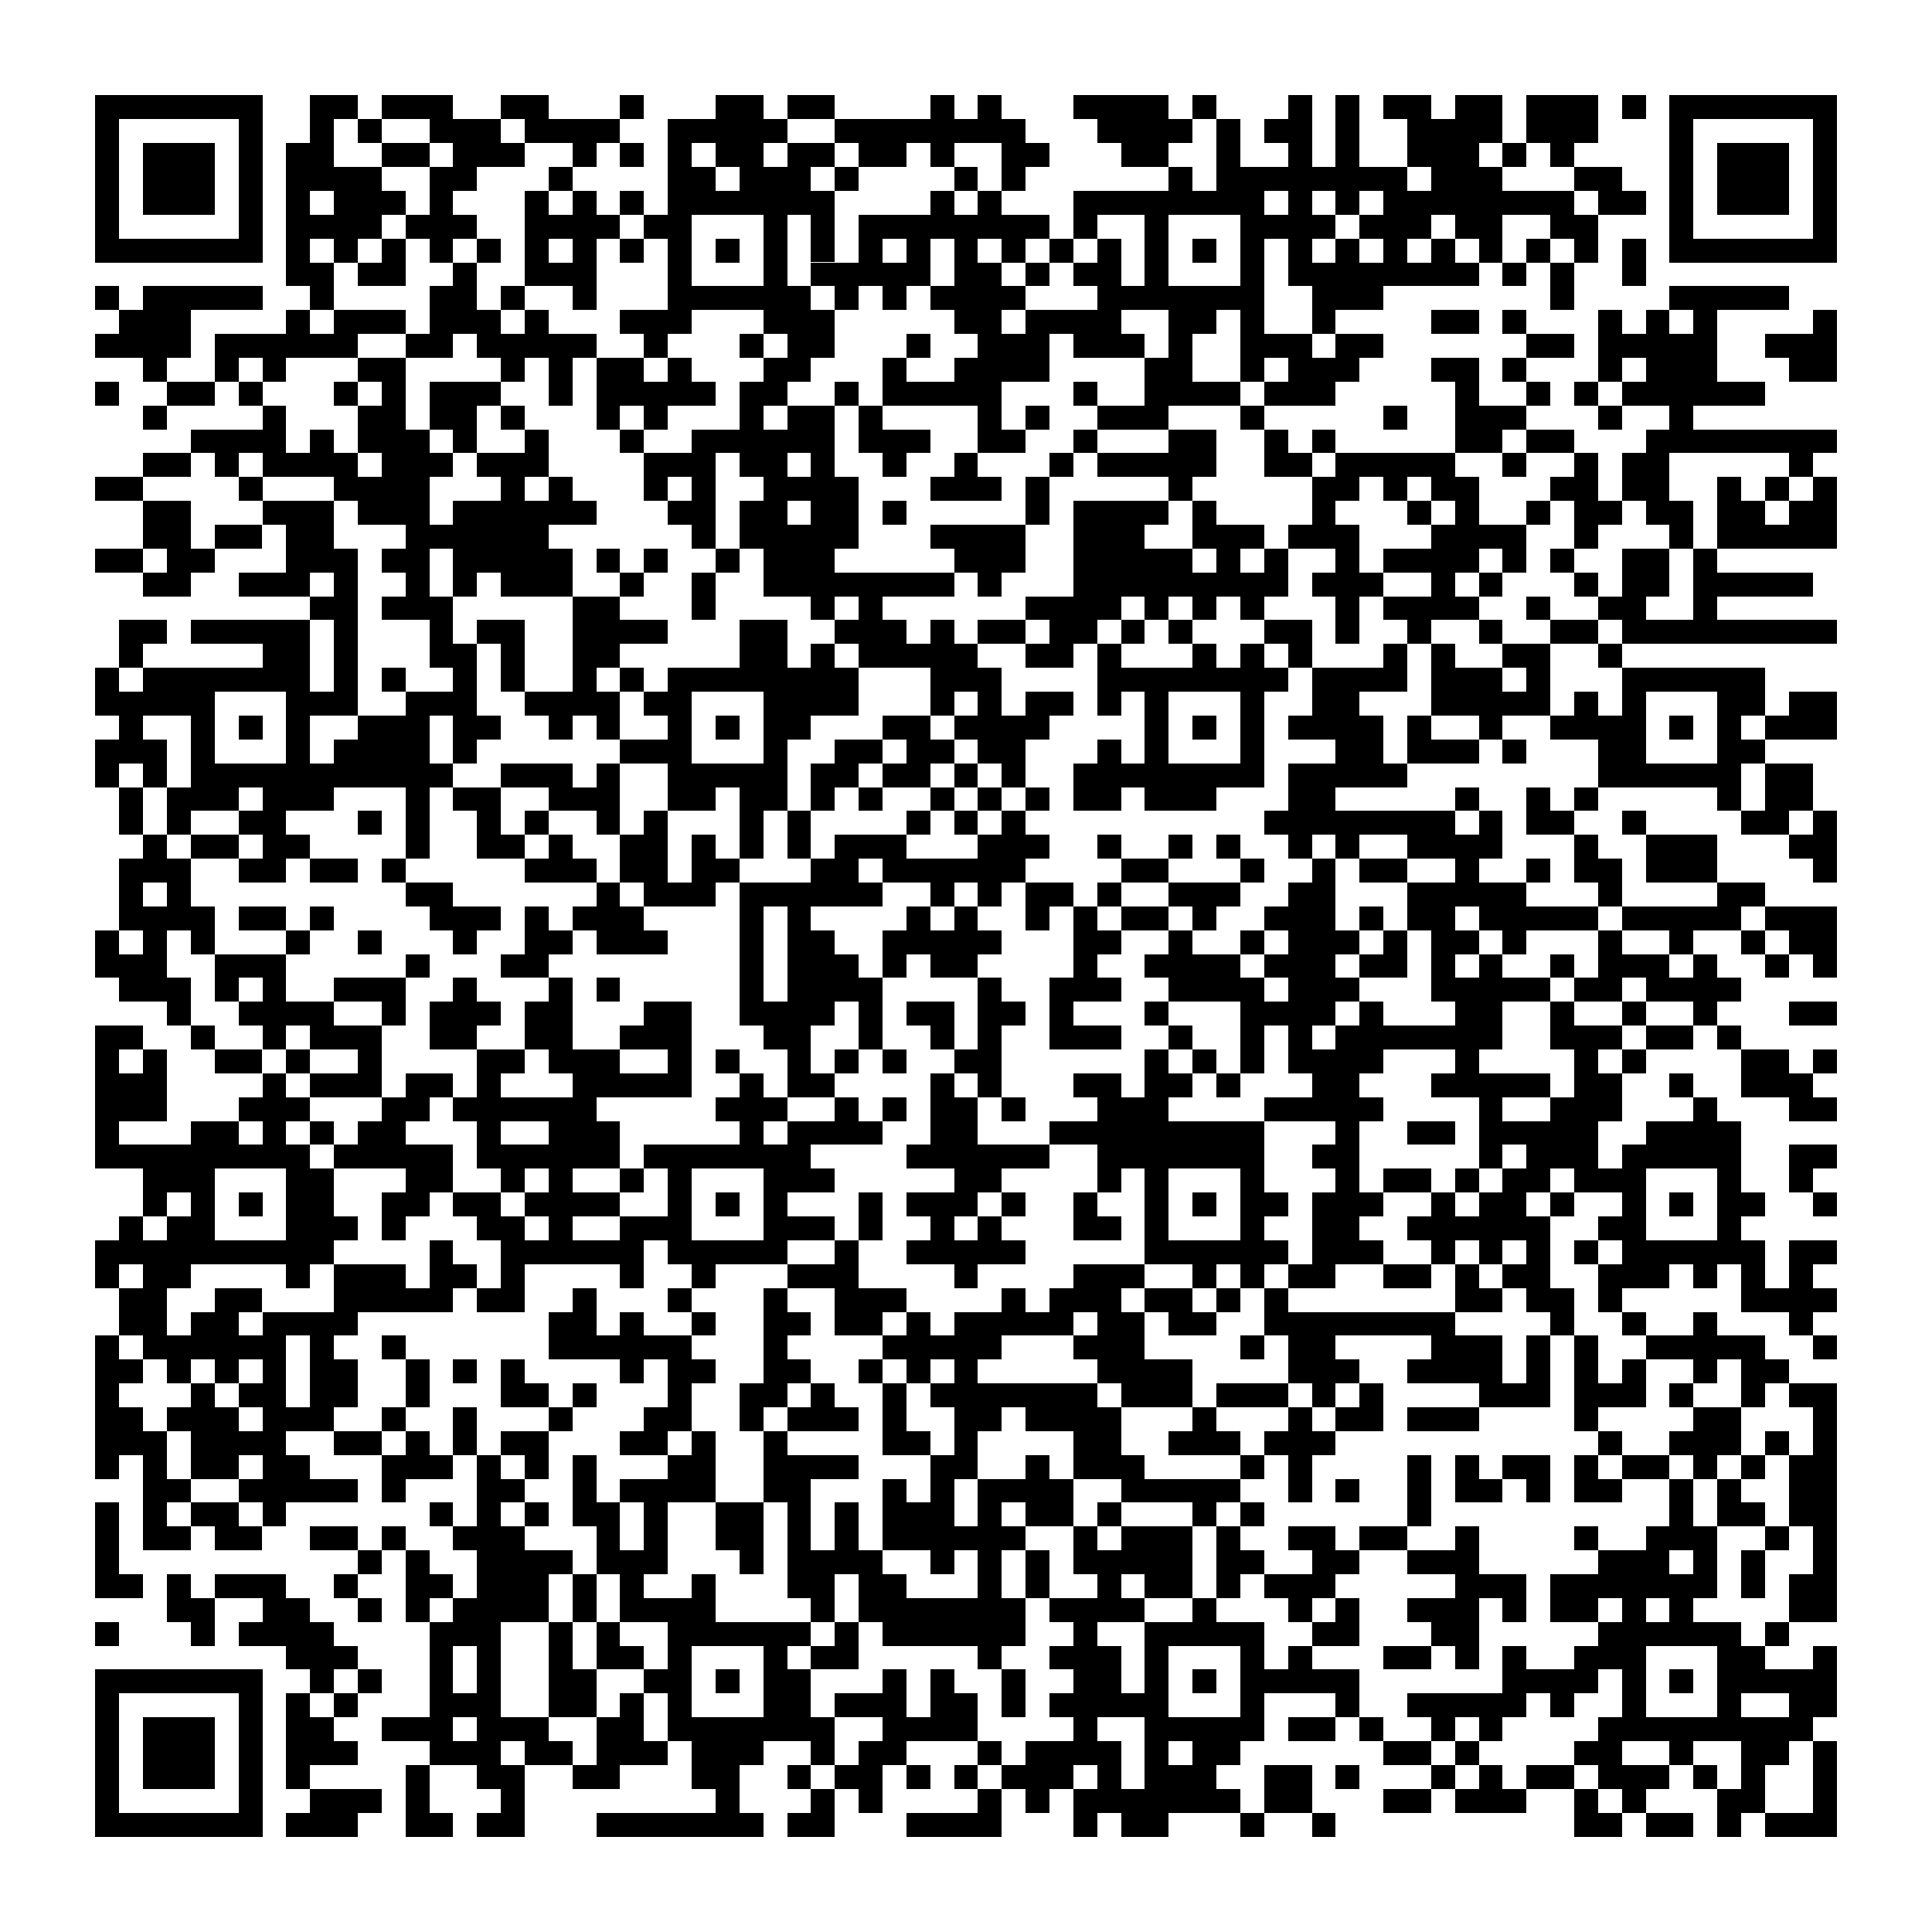 <svg version="1.1" baseProfile="full" shape-rendering="crispEdges" width="300" height="300" xmlns="http://www.w3.org/2000/svg" xmlns:xlink="http://www.w3.org/1999/xlink"><rect x="0" y="0" width="300" height="300" fill="#FFFFFF" />
<rect x="14.815" y="14.815" width="25.926" height="3.704" fill="#000000" />
<rect x="48.148" y="14.815" width="7.407" height="3.704" fill="#000000" />
<rect x="59.259" y="14.815" width="11.111" height="3.704" fill="#000000" />
<rect x="77.778" y="14.815" width="7.407" height="3.704" fill="#000000" />
<rect x="96.296" y="14.815" width="3.704" height="3.704" fill="#000000" />
<rect x="111.111" y="14.815" width="7.407" height="3.704" fill="#000000" />
<rect x="122.222" y="14.815" width="7.407" height="3.704" fill="#000000" />
<rect x="144.444" y="14.815" width="3.704" height="3.704" fill="#000000" />
<rect x="151.852" y="14.815" width="3.704" height="3.704" fill="#000000" />
<rect x="166.667" y="14.815" width="14.815" height="3.704" fill="#000000" />
<rect x="185.185" y="14.815" width="3.704" height="3.704" fill="#000000" />
<rect x="200" y="14.815" width="3.704" height="3.704" fill="#000000" />
<rect x="207.407" y="14.815" width="3.704" height="11.111" fill="#000000" />
<rect x="214.815" y="14.815" width="7.407" height="3.704" fill="#000000" />
<rect x="225.926" y="14.815" width="7.407" height="3.704" fill="#000000" />
<rect x="237.037" y="14.815" width="11.111" height="7.407" fill="#000000" />
<rect x="251.852" y="14.815" width="3.704" height="3.704" fill="#000000" />
<rect x="259.259" y="14.815" width="25.926" height="3.704" fill="#000000" />
<rect x="14.815" y="18.519" width="3.704" height="18.519" fill="#000000" />
<rect x="37.037" y="18.519" width="3.704" height="18.519" fill="#000000" />
<rect x="48.148" y="18.519" width="3.704" height="3.704" fill="#000000" />
<rect x="55.556" y="18.519" width="3.704" height="3.704" fill="#000000" />
<rect x="66.667" y="18.519" width="11.111" height="3.704" fill="#000000" />
<rect x="81.481" y="18.519" width="14.815" height="3.704" fill="#000000" />
<rect x="103.704" y="18.519" width="18.519" height="3.704" fill="#000000" />
<rect x="129.63" y="18.519" width="29.63" height="3.704" fill="#000000" />
<rect x="170.37" y="18.519" width="14.815" height="3.704" fill="#000000" />
<rect x="188.889" y="18.519" width="3.704" height="7.407" fill="#000000" />
<rect x="196.296" y="18.519" width="7.407" height="3.704" fill="#000000" />
<rect x="218.519" y="18.519" width="14.815" height="3.704" fill="#000000" />
<rect x="259.259" y="18.519" width="3.704" height="18.519" fill="#000000" />
<rect x="281.481" y="18.519" width="3.704" height="18.519" fill="#000000" />
<rect x="22.222" y="22.222" width="11.111" height="11.111" fill="#000000" />
<rect x="44.444" y="22.222" width="7.407" height="3.704" fill="#000000" />
<rect x="59.259" y="22.222" width="7.407" height="3.704" fill="#000000" />
<rect x="70.37" y="22.222" width="11.111" height="3.704" fill="#000000" />
<rect x="88.889" y="22.222" width="3.704" height="3.704" fill="#000000" />
<rect x="96.296" y="22.222" width="3.704" height="3.704" fill="#000000" />
<rect x="103.704" y="22.222" width="3.704" height="3.704" fill="#000000" />
<rect x="111.111" y="22.222" width="7.407" height="3.704" fill="#000000" />
<rect x="122.222" y="22.222" width="7.407" height="3.704" fill="#000000" />
<rect x="133.333" y="22.222" width="7.407" height="3.704" fill="#000000" />
<rect x="144.444" y="22.222" width="3.704" height="3.704" fill="#000000" />
<rect x="155.556" y="22.222" width="7.407" height="3.704" fill="#000000" />
<rect x="174.074" y="22.222" width="7.407" height="3.704" fill="#000000" />
<rect x="200" y="22.222" width="3.704" height="3.704" fill="#000000" />
<rect x="218.519" y="22.222" width="11.111" height="3.704" fill="#000000" />
<rect x="233.333" y="22.222" width="3.704" height="3.704" fill="#000000" />
<rect x="240.741" y="22.222" width="3.704" height="3.704" fill="#000000" />
<rect x="266.667" y="22.222" width="11.111" height="11.111" fill="#000000" />
<rect x="44.444" y="25.926" width="14.815" height="3.704" fill="#000000" />
<rect x="66.667" y="25.926" width="7.407" height="3.704" fill="#000000" />
<rect x="85.185" y="25.926" width="3.704" height="3.704" fill="#000000" />
<rect x="103.704" y="25.926" width="7.407" height="3.704" fill="#000000" />
<rect x="114.815" y="25.926" width="11.111" height="3.704" fill="#000000" />
<rect x="129.63" y="25.926" width="3.704" height="3.704" fill="#000000" />
<rect x="148.148" y="25.926" width="3.704" height="3.704" fill="#000000" />
<rect x="155.556" y="25.926" width="3.704" height="3.704" fill="#000000" />
<rect x="181.481" y="25.926" width="3.704" height="3.704" fill="#000000" />
<rect x="188.889" y="25.926" width="29.63" height="3.704" fill="#000000" />
<rect x="222.222" y="25.926" width="11.111" height="3.704" fill="#000000" />
<rect x="244.444" y="25.926" width="7.407" height="3.704" fill="#000000" />
<rect x="44.444" y="29.63" width="3.704" height="3.704" fill="#000000" />
<rect x="51.852" y="29.63" width="11.111" height="3.704" fill="#000000" />
<rect x="66.667" y="29.63" width="3.704" height="3.704" fill="#000000" />
<rect x="81.481" y="29.63" width="3.704" height="3.704" fill="#000000" />
<rect x="88.889" y="29.63" width="3.704" height="3.704" fill="#000000" />
<rect x="96.296" y="29.63" width="3.704" height="3.704" fill="#000000" />
<rect x="103.704" y="29.63" width="25.926" height="3.704" fill="#000000" />
<rect x="144.444" y="29.63" width="3.704" height="3.704" fill="#000000" />
<rect x="151.852" y="29.63" width="3.704" height="3.704" fill="#000000" />
<rect x="166.667" y="29.63" width="29.63" height="3.704" fill="#000000" />
<rect x="200" y="29.63" width="3.704" height="3.704" fill="#000000" />
<rect x="207.407" y="29.63" width="3.704" height="3.704" fill="#000000" />
<rect x="214.815" y="29.63" width="29.63" height="3.704" fill="#000000" />
<rect x="248.148" y="29.63" width="7.407" height="3.704" fill="#000000" />
<rect x="44.444" y="33.333" width="14.815" height="3.704" fill="#000000" />
<rect x="62.963" y="33.333" width="11.111" height="3.704" fill="#000000" />
<rect x="81.481" y="33.333" width="14.815" height="3.704" fill="#000000" />
<rect x="100" y="33.333" width="7.407" height="3.704" fill="#000000" />
<rect x="118.519" y="33.333" width="3.704" height="11.111" fill="#000000" />
<rect x="125.926" y="33.333" width="3.704" height="7.407" fill="#000000" />
<rect x="133.333" y="33.333" width="29.63" height="3.704" fill="#000000" />
<rect x="166.667" y="33.333" width="3.704" height="3.704" fill="#000000" />
<rect x="177.778" y="33.333" width="3.704" height="11.111" fill="#000000" />
<rect x="192.593" y="33.333" width="14.815" height="3.704" fill="#000000" />
<rect x="211.111" y="33.333" width="11.111" height="3.704" fill="#000000" />
<rect x="225.926" y="33.333" width="7.407" height="3.704" fill="#000000" />
<rect x="240.741" y="33.333" width="7.407" height="3.704" fill="#000000" />
<rect x="14.815" y="37.037" width="25.926" height="3.704" fill="#000000" />
<rect x="44.444" y="37.037" width="3.704" height="3.704" fill="#000000" />
<rect x="51.852" y="37.037" width="3.704" height="3.704" fill="#000000" />
<rect x="59.259" y="37.037" width="3.704" height="3.704" fill="#000000" />
<rect x="66.667" y="37.037" width="3.704" height="3.704" fill="#000000" />
<rect x="74.074" y="37.037" width="3.704" height="3.704" fill="#000000" />
<rect x="81.481" y="37.037" width="3.704" height="3.704" fill="#000000" />
<rect x="88.889" y="37.037" width="3.704" height="3.704" fill="#000000" />
<rect x="96.296" y="37.037" width="3.704" height="3.704" fill="#000000" />
<rect x="103.704" y="37.037" width="3.704" height="7.407" fill="#000000" />
<rect x="111.111" y="37.037" width="3.704" height="3.704" fill="#000000" />
<rect x="133.333" y="37.037" width="3.704" height="3.704" fill="#000000" />
<rect x="140.741" y="37.037" width="3.704" height="3.704" fill="#000000" />
<rect x="148.148" y="37.037" width="3.704" height="3.704" fill="#000000" />
<rect x="155.556" y="37.037" width="3.704" height="3.704" fill="#000000" />
<rect x="162.963" y="37.037" width="3.704" height="3.704" fill="#000000" />
<rect x="170.37" y="37.037" width="3.704" height="3.704" fill="#000000" />
<rect x="185.185" y="37.037" width="3.704" height="3.704" fill="#000000" />
<rect x="192.593" y="37.037" width="3.704" height="7.407" fill="#000000" />
<rect x="200" y="37.037" width="3.704" height="3.704" fill="#000000" />
<rect x="207.407" y="37.037" width="3.704" height="3.704" fill="#000000" />
<rect x="214.815" y="37.037" width="3.704" height="3.704" fill="#000000" />
<rect x="222.222" y="37.037" width="3.704" height="3.704" fill="#000000" />
<rect x="229.63" y="37.037" width="3.704" height="3.704" fill="#000000" />
<rect x="237.037" y="37.037" width="3.704" height="3.704" fill="#000000" />
<rect x="244.444" y="37.037" width="3.704" height="3.704" fill="#000000" />
<rect x="251.852" y="37.037" width="3.704" height="7.407" fill="#000000" />
<rect x="259.259" y="37.037" width="25.926" height="3.704" fill="#000000" />
<rect x="44.444" y="40.741" width="7.407" height="3.704" fill="#000000" />
<rect x="55.556" y="40.741" width="7.407" height="3.704" fill="#000000" />
<rect x="70.37" y="40.741" width="3.704" height="3.704" fill="#000000" />
<rect x="81.481" y="40.741" width="11.111" height="3.704" fill="#000000" />
<rect x="125.926" y="40.741" width="18.519" height="3.704" fill="#000000" />
<rect x="148.148" y="40.741" width="7.407" height="3.704" fill="#000000" />
<rect x="159.259" y="40.741" width="3.704" height="3.704" fill="#000000" />
<rect x="166.667" y="40.741" width="7.407" height="3.704" fill="#000000" />
<rect x="200" y="40.741" width="29.63" height="3.704" fill="#000000" />
<rect x="233.333" y="40.741" width="3.704" height="3.704" fill="#000000" />
<rect x="240.741" y="40.741" width="3.704" height="7.407" fill="#000000" />
<rect x="14.815" y="44.444" width="3.704" height="3.704" fill="#000000" />
<rect x="22.222" y="44.444" width="18.519" height="3.704" fill="#000000" />
<rect x="48.148" y="44.444" width="3.704" height="3.704" fill="#000000" />
<rect x="66.667" y="44.444" width="7.407" height="3.704" fill="#000000" />
<rect x="77.778" y="44.444" width="3.704" height="3.704" fill="#000000" />
<rect x="88.889" y="44.444" width="3.704" height="3.704" fill="#000000" />
<rect x="103.704" y="44.444" width="22.222" height="3.704" fill="#000000" />
<rect x="129.63" y="44.444" width="3.704" height="3.704" fill="#000000" />
<rect x="137.037" y="44.444" width="3.704" height="3.704" fill="#000000" />
<rect x="144.444" y="44.444" width="14.815" height="3.704" fill="#000000" />
<rect x="170.37" y="44.444" width="25.926" height="3.704" fill="#000000" />
<rect x="203.704" y="44.444" width="11.111" height="3.704" fill="#000000" />
<rect x="259.259" y="44.444" width="18.519" height="3.704" fill="#000000" />
<rect x="18.519" y="48.148" width="11.111" height="3.704" fill="#000000" />
<rect x="44.444" y="48.148" width="3.704" height="3.704" fill="#000000" />
<rect x="51.852" y="48.148" width="11.111" height="3.704" fill="#000000" />
<rect x="66.667" y="48.148" width="11.111" height="3.704" fill="#000000" />
<rect x="81.481" y="48.148" width="3.704" height="3.704" fill="#000000" />
<rect x="96.296" y="48.148" width="11.111" height="3.704" fill="#000000" />
<rect x="118.519" y="48.148" width="11.111" height="3.704" fill="#000000" />
<rect x="148.148" y="48.148" width="7.407" height="3.704" fill="#000000" />
<rect x="159.259" y="48.148" width="14.815" height="3.704" fill="#000000" />
<rect x="181.481" y="48.148" width="7.407" height="3.704" fill="#000000" />
<rect x="192.593" y="48.148" width="3.704" height="3.704" fill="#000000" />
<rect x="203.704" y="48.148" width="3.704" height="3.704" fill="#000000" />
<rect x="222.222" y="48.148" width="7.407" height="3.704" fill="#000000" />
<rect x="233.333" y="48.148" width="3.704" height="3.704" fill="#000000" />
<rect x="248.148" y="48.148" width="3.704" height="3.704" fill="#000000" />
<rect x="255.556" y="48.148" width="3.704" height="3.704" fill="#000000" />
<rect x="262.963" y="48.148" width="3.704" height="3.704" fill="#000000" />
<rect x="281.481" y="48.148" width="3.704" height="3.704" fill="#000000" />
<rect x="14.815" y="51.852" width="14.815" height="3.704" fill="#000000" />
<rect x="33.333" y="51.852" width="22.222" height="3.704" fill="#000000" />
<rect x="62.963" y="51.852" width="7.407" height="3.704" fill="#000000" />
<rect x="74.074" y="51.852" width="18.519" height="3.704" fill="#000000" />
<rect x="100" y="51.852" width="3.704" height="3.704" fill="#000000" />
<rect x="114.815" y="51.852" width="3.704" height="3.704" fill="#000000" />
<rect x="122.222" y="51.852" width="7.407" height="3.704" fill="#000000" />
<rect x="140.741" y="51.852" width="3.704" height="3.704" fill="#000000" />
<rect x="151.852" y="51.852" width="11.111" height="3.704" fill="#000000" />
<rect x="166.667" y="51.852" width="11.111" height="3.704" fill="#000000" />
<rect x="181.481" y="51.852" width="3.704" height="3.704" fill="#000000" />
<rect x="192.593" y="51.852" width="11.111" height="3.704" fill="#000000" />
<rect x="207.407" y="51.852" width="7.407" height="3.704" fill="#000000" />
<rect x="237.037" y="51.852" width="7.407" height="3.704" fill="#000000" />
<rect x="248.148" y="51.852" width="18.519" height="3.704" fill="#000000" />
<rect x="274.074" y="51.852" width="11.111" height="3.704" fill="#000000" />
<rect x="22.222" y="55.556" width="3.704" height="3.704" fill="#000000" />
<rect x="33.333" y="55.556" width="3.704" height="3.704" fill="#000000" />
<rect x="40.741" y="55.556" width="3.704" height="3.704" fill="#000000" />
<rect x="55.556" y="55.556" width="7.407" height="3.704" fill="#000000" />
<rect x="77.778" y="55.556" width="3.704" height="3.704" fill="#000000" />
<rect x="85.185" y="55.556" width="3.704" height="7.407" fill="#000000" />
<rect x="92.593" y="55.556" width="7.407" height="3.704" fill="#000000" />
<rect x="103.704" y="55.556" width="3.704" height="3.704" fill="#000000" />
<rect x="118.519" y="55.556" width="7.407" height="3.704" fill="#000000" />
<rect x="137.037" y="55.556" width="3.704" height="3.704" fill="#000000" />
<rect x="148.148" y="55.556" width="14.815" height="3.704" fill="#000000" />
<rect x="177.778" y="55.556" width="7.407" height="3.704" fill="#000000" />
<rect x="192.593" y="55.556" width="3.704" height="3.704" fill="#000000" />
<rect x="200" y="55.556" width="11.111" height="3.704" fill="#000000" />
<rect x="222.222" y="55.556" width="7.407" height="3.704" fill="#000000" />
<rect x="233.333" y="55.556" width="3.704" height="3.704" fill="#000000" />
<rect x="248.148" y="55.556" width="3.704" height="3.704" fill="#000000" />
<rect x="255.556" y="55.556" width="11.111" height="3.704" fill="#000000" />
<rect x="277.778" y="55.556" width="7.407" height="3.704" fill="#000000" />
<rect x="14.815" y="59.259" width="3.704" height="3.704" fill="#000000" />
<rect x="25.926" y="59.259" width="7.407" height="3.704" fill="#000000" />
<rect x="37.037" y="59.259" width="3.704" height="3.704" fill="#000000" />
<rect x="51.852" y="59.259" width="3.704" height="3.704" fill="#000000" />
<rect x="59.259" y="59.259" width="3.704" height="3.704" fill="#000000" />
<rect x="66.667" y="59.259" width="11.111" height="3.704" fill="#000000" />
<rect x="92.593" y="59.259" width="18.519" height="3.704" fill="#000000" />
<rect x="114.815" y="59.259" width="7.407" height="3.704" fill="#000000" />
<rect x="129.63" y="59.259" width="3.704" height="3.704" fill="#000000" />
<rect x="137.037" y="59.259" width="18.519" height="3.704" fill="#000000" />
<rect x="166.667" y="59.259" width="3.704" height="3.704" fill="#000000" />
<rect x="177.778" y="59.259" width="14.815" height="3.704" fill="#000000" />
<rect x="196.296" y="59.259" width="11.111" height="3.704" fill="#000000" />
<rect x="225.926" y="59.259" width="3.704" height="3.704" fill="#000000" />
<rect x="237.037" y="59.259" width="3.704" height="3.704" fill="#000000" />
<rect x="244.444" y="59.259" width="3.704" height="3.704" fill="#000000" />
<rect x="251.852" y="59.259" width="22.222" height="3.704" fill="#000000" />
<rect x="22.222" y="62.963" width="3.704" height="3.704" fill="#000000" />
<rect x="40.741" y="62.963" width="3.704" height="3.704" fill="#000000" />
<rect x="55.556" y="62.963" width="7.407" height="3.704" fill="#000000" />
<rect x="66.667" y="62.963" width="7.407" height="3.704" fill="#000000" />
<rect x="77.778" y="62.963" width="3.704" height="3.704" fill="#000000" />
<rect x="92.593" y="62.963" width="3.704" height="3.704" fill="#000000" />
<rect x="100" y="62.963" width="3.704" height="3.704" fill="#000000" />
<rect x="114.815" y="62.963" width="3.704" height="3.704" fill="#000000" />
<rect x="122.222" y="62.963" width="7.407" height="3.704" fill="#000000" />
<rect x="133.333" y="62.963" width="3.704" height="3.704" fill="#000000" />
<rect x="151.852" y="62.963" width="3.704" height="3.704" fill="#000000" />
<rect x="159.259" y="62.963" width="3.704" height="3.704" fill="#000000" />
<rect x="170.37" y="62.963" width="11.111" height="3.704" fill="#000000" />
<rect x="192.593" y="62.963" width="3.704" height="3.704" fill="#000000" />
<rect x="214.815" y="62.963" width="3.704" height="3.704" fill="#000000" />
<rect x="225.926" y="62.963" width="11.111" height="3.704" fill="#000000" />
<rect x="248.148" y="62.963" width="3.704" height="3.704" fill="#000000" />
<rect x="259.259" y="62.963" width="3.704" height="3.704" fill="#000000" />
<rect x="29.63" y="66.667" width="14.815" height="3.704" fill="#000000" />
<rect x="48.148" y="66.667" width="3.704" height="3.704" fill="#000000" />
<rect x="55.556" y="66.667" width="11.111" height="3.704" fill="#000000" />
<rect x="70.37" y="66.667" width="3.704" height="3.704" fill="#000000" />
<rect x="81.481" y="66.667" width="3.704" height="3.704" fill="#000000" />
<rect x="96.296" y="66.667" width="3.704" height="3.704" fill="#000000" />
<rect x="107.407" y="66.667" width="22.222" height="3.704" fill="#000000" />
<rect x="133.333" y="66.667" width="11.111" height="3.704" fill="#000000" />
<rect x="151.852" y="66.667" width="7.407" height="3.704" fill="#000000" />
<rect x="166.667" y="66.667" width="3.704" height="3.704" fill="#000000" />
<rect x="181.481" y="66.667" width="7.407" height="3.704" fill="#000000" />
<rect x="196.296" y="66.667" width="3.704" height="3.704" fill="#000000" />
<rect x="203.704" y="66.667" width="3.704" height="3.704" fill="#000000" />
<rect x="225.926" y="66.667" width="7.407" height="3.704" fill="#000000" />
<rect x="237.037" y="66.667" width="7.407" height="3.704" fill="#000000" />
<rect x="255.556" y="66.667" width="29.63" height="3.704" fill="#000000" />
<rect x="22.222" y="70.37" width="7.407" height="3.704" fill="#000000" />
<rect x="33.333" y="70.37" width="3.704" height="3.704" fill="#000000" />
<rect x="40.741" y="70.37" width="14.815" height="3.704" fill="#000000" />
<rect x="59.259" y="70.37" width="11.111" height="3.704" fill="#000000" />
<rect x="74.074" y="70.37" width="11.111" height="3.704" fill="#000000" />
<rect x="100" y="70.37" width="11.111" height="3.704" fill="#000000" />
<rect x="114.815" y="70.37" width="7.407" height="3.704" fill="#000000" />
<rect x="125.926" y="70.37" width="3.704" height="3.704" fill="#000000" />
<rect x="137.037" y="70.37" width="3.704" height="3.704" fill="#000000" />
<rect x="148.148" y="70.37" width="3.704" height="3.704" fill="#000000" />
<rect x="162.963" y="70.37" width="3.704" height="3.704" fill="#000000" />
<rect x="170.37" y="70.37" width="18.519" height="3.704" fill="#000000" />
<rect x="196.296" y="70.37" width="7.407" height="3.704" fill="#000000" />
<rect x="207.407" y="70.37" width="18.519" height="3.704" fill="#000000" />
<rect x="233.333" y="70.37" width="3.704" height="3.704" fill="#000000" />
<rect x="244.444" y="70.37" width="3.704" height="3.704" fill="#000000" />
<rect x="251.852" y="70.37" width="7.407" height="7.407" fill="#000000" />
<rect x="277.778" y="70.37" width="3.704" height="3.704" fill="#000000" />
<rect x="14.815" y="74.074" width="7.407" height="3.704" fill="#000000" />
<rect x="37.037" y="74.074" width="3.704" height="3.704" fill="#000000" />
<rect x="51.852" y="74.074" width="14.815" height="3.704" fill="#000000" />
<rect x="77.778" y="74.074" width="3.704" height="3.704" fill="#000000" />
<rect x="85.185" y="74.074" width="3.704" height="3.704" fill="#000000" />
<rect x="100" y="74.074" width="3.704" height="3.704" fill="#000000" />
<rect x="107.407" y="74.074" width="3.704" height="3.704" fill="#000000" />
<rect x="118.519" y="74.074" width="14.815" height="3.704" fill="#000000" />
<rect x="144.444" y="74.074" width="11.111" height="3.704" fill="#000000" />
<rect x="159.259" y="74.074" width="3.704" height="7.407" fill="#000000" />
<rect x="181.481" y="74.074" width="3.704" height="3.704" fill="#000000" />
<rect x="203.704" y="74.074" width="7.407" height="3.704" fill="#000000" />
<rect x="214.815" y="74.074" width="3.704" height="3.704" fill="#000000" />
<rect x="222.222" y="74.074" width="7.407" height="3.704" fill="#000000" />
<rect x="240.741" y="74.074" width="7.407" height="3.704" fill="#000000" />
<rect x="266.667" y="74.074" width="3.704" height="3.704" fill="#000000" />
<rect x="274.074" y="74.074" width="3.704" height="3.704" fill="#000000" />
<rect x="281.481" y="74.074" width="3.704" height="3.704" fill="#000000" />
<rect x="22.222" y="77.778" width="7.407" height="7.407" fill="#000000" />
<rect x="40.741" y="77.778" width="11.111" height="3.704" fill="#000000" />
<rect x="55.556" y="77.778" width="11.111" height="3.704" fill="#000000" />
<rect x="70.37" y="77.778" width="22.222" height="3.704" fill="#000000" />
<rect x="103.704" y="77.778" width="7.407" height="3.704" fill="#000000" />
<rect x="114.815" y="77.778" width="7.407" height="3.704" fill="#000000" />
<rect x="125.926" y="77.778" width="7.407" height="3.704" fill="#000000" />
<rect x="137.037" y="77.778" width="3.704" height="3.704" fill="#000000" />
<rect x="166.667" y="77.778" width="14.815" height="3.704" fill="#000000" />
<rect x="185.185" y="77.778" width="3.704" height="3.704" fill="#000000" />
<rect x="203.704" y="77.778" width="3.704" height="3.704" fill="#000000" />
<rect x="218.519" y="77.778" width="3.704" height="3.704" fill="#000000" />
<rect x="225.926" y="77.778" width="3.704" height="3.704" fill="#000000" />
<rect x="237.037" y="77.778" width="3.704" height="3.704" fill="#000000" />
<rect x="244.444" y="77.778" width="7.407" height="3.704" fill="#000000" />
<rect x="255.556" y="77.778" width="7.407" height="3.704" fill="#000000" />
<rect x="266.667" y="77.778" width="7.407" height="3.704" fill="#000000" />
<rect x="277.778" y="77.778" width="7.407" height="3.704" fill="#000000" />
<rect x="33.333" y="81.481" width="7.407" height="3.704" fill="#000000" />
<rect x="44.444" y="81.481" width="7.407" height="3.704" fill="#000000" />
<rect x="62.963" y="81.481" width="22.222" height="3.704" fill="#000000" />
<rect x="107.407" y="81.481" width="3.704" height="3.704" fill="#000000" />
<rect x="114.815" y="81.481" width="18.519" height="3.704" fill="#000000" />
<rect x="144.444" y="81.481" width="14.815" height="3.704" fill="#000000" />
<rect x="166.667" y="81.481" width="11.111" height="3.704" fill="#000000" />
<rect x="185.185" y="81.481" width="11.111" height="3.704" fill="#000000" />
<rect x="200" y="81.481" width="11.111" height="3.704" fill="#000000" />
<rect x="222.222" y="81.481" width="14.815" height="3.704" fill="#000000" />
<rect x="244.444" y="81.481" width="3.704" height="3.704" fill="#000000" />
<rect x="259.259" y="81.481" width="3.704" height="3.704" fill="#000000" />
<rect x="266.667" y="81.481" width="18.519" height="3.704" fill="#000000" />
<rect x="14.815" y="85.185" width="7.407" height="3.704" fill="#000000" />
<rect x="25.926" y="85.185" width="7.407" height="3.704" fill="#000000" />
<rect x="44.444" y="85.185" width="11.111" height="3.704" fill="#000000" />
<rect x="59.259" y="85.185" width="7.407" height="3.704" fill="#000000" />
<rect x="70.37" y="85.185" width="18.519" height="3.704" fill="#000000" />
<rect x="92.593" y="85.185" width="3.704" height="3.704" fill="#000000" />
<rect x="100" y="85.185" width="3.704" height="3.704" fill="#000000" />
<rect x="111.111" y="85.185" width="3.704" height="3.704" fill="#000000" />
<rect x="118.519" y="85.185" width="11.111" height="3.704" fill="#000000" />
<rect x="148.148" y="85.185" width="11.111" height="3.704" fill="#000000" />
<rect x="166.667" y="85.185" width="18.519" height="3.704" fill="#000000" />
<rect x="188.889" y="85.185" width="3.704" height="3.704" fill="#000000" />
<rect x="196.296" y="85.185" width="3.704" height="3.704" fill="#000000" />
<rect x="207.407" y="85.185" width="3.704" height="3.704" fill="#000000" />
<rect x="214.815" y="85.185" width="14.815" height="3.704" fill="#000000" />
<rect x="233.333" y="85.185" width="3.704" height="3.704" fill="#000000" />
<rect x="240.741" y="85.185" width="3.704" height="3.704" fill="#000000" />
<rect x="251.852" y="85.185" width="7.407" height="7.407" fill="#000000" />
<rect x="262.963" y="85.185" width="3.704" height="3.704" fill="#000000" />
<rect x="22.222" y="88.889" width="7.407" height="3.704" fill="#000000" />
<rect x="37.037" y="88.889" width="11.111" height="3.704" fill="#000000" />
<rect x="51.852" y="88.889" width="3.704" height="3.704" fill="#000000" />
<rect x="62.963" y="88.889" width="3.704" height="3.704" fill="#000000" />
<rect x="70.37" y="88.889" width="3.704" height="3.704" fill="#000000" />
<rect x="77.778" y="88.889" width="11.111" height="3.704" fill="#000000" />
<rect x="96.296" y="88.889" width="3.704" height="3.704" fill="#000000" />
<rect x="107.407" y="88.889" width="3.704" height="7.407" fill="#000000" />
<rect x="118.519" y="88.889" width="29.63" height="3.704" fill="#000000" />
<rect x="151.852" y="88.889" width="3.704" height="3.704" fill="#000000" />
<rect x="166.667" y="88.889" width="33.333" height="3.704" fill="#000000" />
<rect x="203.704" y="88.889" width="11.111" height="3.704" fill="#000000" />
<rect x="222.222" y="88.889" width="3.704" height="3.704" fill="#000000" />
<rect x="229.63" y="88.889" width="3.704" height="3.704" fill="#000000" />
<rect x="244.444" y="88.889" width="3.704" height="3.704" fill="#000000" />
<rect x="262.963" y="88.889" width="18.519" height="3.704" fill="#000000" />
<rect x="48.148" y="92.593" width="7.407" height="3.704" fill="#000000" />
<rect x="59.259" y="92.593" width="11.111" height="3.704" fill="#000000" />
<rect x="88.889" y="92.593" width="7.407" height="3.704" fill="#000000" />
<rect x="125.926" y="92.593" width="3.704" height="3.704" fill="#000000" />
<rect x="133.333" y="92.593" width="3.704" height="3.704" fill="#000000" />
<rect x="159.259" y="92.593" width="14.815" height="3.704" fill="#000000" />
<rect x="177.778" y="92.593" width="3.704" height="3.704" fill="#000000" />
<rect x="185.185" y="92.593" width="3.704" height="3.704" fill="#000000" />
<rect x="192.593" y="92.593" width="3.704" height="3.704" fill="#000000" />
<rect x="207.407" y="92.593" width="3.704" height="7.407" fill="#000000" />
<rect x="214.815" y="92.593" width="14.815" height="3.704" fill="#000000" />
<rect x="237.037" y="92.593" width="3.704" height="3.704" fill="#000000" />
<rect x="248.148" y="92.593" width="7.407" height="3.704" fill="#000000" />
<rect x="262.963" y="92.593" width="3.704" height="3.704" fill="#000000" />
<rect x="18.519" y="96.296" width="7.407" height="3.704" fill="#000000" />
<rect x="29.63" y="96.296" width="18.519" height="3.704" fill="#000000" />
<rect x="51.852" y="96.296" width="3.704" height="11.111" fill="#000000" />
<rect x="66.667" y="96.296" width="3.704" height="3.704" fill="#000000" />
<rect x="74.074" y="96.296" width="7.407" height="3.704" fill="#000000" />
<rect x="88.889" y="96.296" width="14.815" height="3.704" fill="#000000" />
<rect x="114.815" y="96.296" width="7.407" height="7.407" fill="#000000" />
<rect x="129.63" y="96.296" width="11.111" height="3.704" fill="#000000" />
<rect x="144.444" y="96.296" width="3.704" height="3.704" fill="#000000" />
<rect x="151.852" y="96.296" width="7.407" height="3.704" fill="#000000" />
<rect x="162.963" y="96.296" width="7.407" height="3.704" fill="#000000" />
<rect x="174.074" y="96.296" width="3.704" height="3.704" fill="#000000" />
<rect x="181.481" y="96.296" width="3.704" height="3.704" fill="#000000" />
<rect x="196.296" y="96.296" width="7.407" height="3.704" fill="#000000" />
<rect x="218.519" y="96.296" width="3.704" height="3.704" fill="#000000" />
<rect x="229.63" y="96.296" width="3.704" height="3.704" fill="#000000" />
<rect x="240.741" y="96.296" width="7.407" height="3.704" fill="#000000" />
<rect x="251.852" y="96.296" width="33.333" height="3.704" fill="#000000" />
<rect x="18.519" y="100" width="3.704" height="3.704" fill="#000000" />
<rect x="40.741" y="100" width="7.407" height="3.704" fill="#000000" />
<rect x="66.667" y="100" width="7.407" height="3.704" fill="#000000" />
<rect x="77.778" y="100" width="3.704" height="7.407" fill="#000000" />
<rect x="88.889" y="100" width="7.407" height="3.704" fill="#000000" />
<rect x="125.926" y="100" width="3.704" height="3.704" fill="#000000" />
<rect x="133.333" y="100" width="18.519" height="3.704" fill="#000000" />
<rect x="159.259" y="100" width="7.407" height="3.704" fill="#000000" />
<rect x="170.37" y="100" width="3.704" height="3.704" fill="#000000" />
<rect x="185.185" y="100" width="3.704" height="3.704" fill="#000000" />
<rect x="192.593" y="100" width="3.704" height="3.704" fill="#000000" />
<rect x="200" y="100" width="3.704" height="3.704" fill="#000000" />
<rect x="214.815" y="100" width="3.704" height="3.704" fill="#000000" />
<rect x="222.222" y="100" width="3.704" height="3.704" fill="#000000" />
<rect x="233.333" y="100" width="7.407" height="3.704" fill="#000000" />
<rect x="248.148" y="100" width="3.704" height="3.704" fill="#000000" />
<rect x="14.815" y="103.704" width="3.704" height="3.704" fill="#000000" />
<rect x="22.222" y="103.704" width="25.926" height="3.704" fill="#000000" />
<rect x="59.259" y="103.704" width="3.704" height="3.704" fill="#000000" />
<rect x="70.37" y="103.704" width="3.704" height="3.704" fill="#000000" />
<rect x="88.889" y="103.704" width="3.704" height="3.704" fill="#000000" />
<rect x="96.296" y="103.704" width="3.704" height="3.704" fill="#000000" />
<rect x="103.704" y="103.704" width="29.63" height="3.704" fill="#000000" />
<rect x="144.444" y="103.704" width="11.111" height="3.704" fill="#000000" />
<rect x="170.37" y="103.704" width="29.63" height="3.704" fill="#000000" />
<rect x="203.704" y="103.704" width="14.815" height="3.704" fill="#000000" />
<rect x="222.222" y="103.704" width="11.111" height="3.704" fill="#000000" />
<rect x="237.037" y="103.704" width="3.704" height="3.704" fill="#000000" />
<rect x="251.852" y="103.704" width="22.222" height="3.704" fill="#000000" />
<rect x="14.815" y="107.407" width="18.519" height="3.704" fill="#000000" />
<rect x="44.444" y="107.407" width="11.111" height="3.704" fill="#000000" />
<rect x="62.963" y="107.407" width="11.111" height="3.704" fill="#000000" />
<rect x="81.481" y="107.407" width="14.815" height="3.704" fill="#000000" />
<rect x="100" y="107.407" width="7.407" height="3.704" fill="#000000" />
<rect x="118.519" y="107.407" width="14.815" height="3.704" fill="#000000" />
<rect x="144.444" y="107.407" width="3.704" height="3.704" fill="#000000" />
<rect x="151.852" y="107.407" width="3.704" height="3.704" fill="#000000" />
<rect x="159.259" y="107.407" width="7.407" height="3.704" fill="#000000" />
<rect x="170.37" y="107.407" width="3.704" height="3.704" fill="#000000" />
<rect x="177.778" y="107.407" width="3.704" height="11.111" fill="#000000" />
<rect x="192.593" y="107.407" width="3.704" height="11.111" fill="#000000" />
<rect x="203.704" y="107.407" width="7.407" height="3.704" fill="#000000" />
<rect x="222.222" y="107.407" width="18.519" height="3.704" fill="#000000" />
<rect x="244.444" y="107.407" width="3.704" height="3.704" fill="#000000" />
<rect x="251.852" y="107.407" width="3.704" height="3.704" fill="#000000" />
<rect x="266.667" y="107.407" width="7.407" height="3.704" fill="#000000" />
<rect x="277.778" y="107.407" width="7.407" height="3.704" fill="#000000" />
<rect x="18.519" y="111.111" width="3.704" height="3.704" fill="#000000" />
<rect x="29.63" y="111.111" width="3.704" height="7.407" fill="#000000" />
<rect x="37.037" y="111.111" width="3.704" height="3.704" fill="#000000" />
<rect x="44.444" y="111.111" width="3.704" height="7.407" fill="#000000" />
<rect x="55.556" y="111.111" width="11.111" height="3.704" fill="#000000" />
<rect x="70.37" y="111.111" width="7.407" height="3.704" fill="#000000" />
<rect x="85.185" y="111.111" width="3.704" height="3.704" fill="#000000" />
<rect x="92.593" y="111.111" width="3.704" height="3.704" fill="#000000" />
<rect x="103.704" y="111.111" width="3.704" height="3.704" fill="#000000" />
<rect x="111.111" y="111.111" width="3.704" height="3.704" fill="#000000" />
<rect x="118.519" y="111.111" width="7.407" height="3.704" fill="#000000" />
<rect x="137.037" y="111.111" width="7.407" height="3.704" fill="#000000" />
<rect x="148.148" y="111.111" width="14.815" height="3.704" fill="#000000" />
<rect x="185.185" y="111.111" width="3.704" height="3.704" fill="#000000" />
<rect x="200" y="111.111" width="14.815" height="3.704" fill="#000000" />
<rect x="218.519" y="111.111" width="3.704" height="3.704" fill="#000000" />
<rect x="229.63" y="111.111" width="3.704" height="3.704" fill="#000000" />
<rect x="240.741" y="111.111" width="14.815" height="3.704" fill="#000000" />
<rect x="259.259" y="111.111" width="3.704" height="3.704" fill="#000000" />
<rect x="266.667" y="111.111" width="3.704" height="3.704" fill="#000000" />
<rect x="274.074" y="111.111" width="11.111" height="3.704" fill="#000000" />
<rect x="14.815" y="114.815" width="11.111" height="3.704" fill="#000000" />
<rect x="51.852" y="114.815" width="14.815" height="3.704" fill="#000000" />
<rect x="70.37" y="114.815" width="3.704" height="3.704" fill="#000000" />
<rect x="96.296" y="114.815" width="11.111" height="3.704" fill="#000000" />
<rect x="118.519" y="114.815" width="3.704" height="3.704" fill="#000000" />
<rect x="129.63" y="114.815" width="7.407" height="3.704" fill="#000000" />
<rect x="140.741" y="114.815" width="7.407" height="3.704" fill="#000000" />
<rect x="151.852" y="114.815" width="7.407" height="3.704" fill="#000000" />
<rect x="170.37" y="114.815" width="3.704" height="3.704" fill="#000000" />
<rect x="207.407" y="114.815" width="7.407" height="3.704" fill="#000000" />
<rect x="218.519" y="114.815" width="11.111" height="3.704" fill="#000000" />
<rect x="233.333" y="114.815" width="3.704" height="3.704" fill="#000000" />
<rect x="248.148" y="114.815" width="7.407" height="3.704" fill="#000000" />
<rect x="266.667" y="114.815" width="7.407" height="3.704" fill="#000000" />
<rect x="14.815" y="118.519" width="3.704" height="3.704" fill="#000000" />
<rect x="22.222" y="118.519" width="3.704" height="3.704" fill="#000000" />
<rect x="29.63" y="118.519" width="40.741" height="3.704" fill="#000000" />
<rect x="77.778" y="118.519" width="11.111" height="3.704" fill="#000000" />
<rect x="92.593" y="118.519" width="3.704" height="3.704" fill="#000000" />
<rect x="103.704" y="118.519" width="18.519" height="3.704" fill="#000000" />
<rect x="125.926" y="118.519" width="7.407" height="3.704" fill="#000000" />
<rect x="137.037" y="118.519" width="7.407" height="3.704" fill="#000000" />
<rect x="148.148" y="118.519" width="3.704" height="3.704" fill="#000000" />
<rect x="155.556" y="118.519" width="3.704" height="3.704" fill="#000000" />
<rect x="166.667" y="118.519" width="29.63" height="3.704" fill="#000000" />
<rect x="200" y="118.519" width="18.519" height="3.704" fill="#000000" />
<rect x="248.148" y="118.519" width="22.222" height="3.704" fill="#000000" />
<rect x="274.074" y="118.519" width="7.407" height="7.407" fill="#000000" />
<rect x="18.519" y="122.222" width="3.704" height="7.407" fill="#000000" />
<rect x="25.926" y="122.222" width="11.111" height="3.704" fill="#000000" />
<rect x="40.741" y="122.222" width="11.111" height="3.704" fill="#000000" />
<rect x="62.963" y="122.222" width="3.704" height="11.111" fill="#000000" />
<rect x="70.37" y="122.222" width="7.407" height="3.704" fill="#000000" />
<rect x="85.185" y="122.222" width="11.111" height="3.704" fill="#000000" />
<rect x="103.704" y="122.222" width="7.407" height="3.704" fill="#000000" />
<rect x="114.815" y="122.222" width="7.407" height="3.704" fill="#000000" />
<rect x="125.926" y="122.222" width="3.704" height="3.704" fill="#000000" />
<rect x="133.333" y="122.222" width="3.704" height="3.704" fill="#000000" />
<rect x="144.444" y="122.222" width="3.704" height="3.704" fill="#000000" />
<rect x="151.852" y="122.222" width="3.704" height="3.704" fill="#000000" />
<rect x="159.259" y="122.222" width="3.704" height="3.704" fill="#000000" />
<rect x="166.667" y="122.222" width="7.407" height="3.704" fill="#000000" />
<rect x="177.778" y="122.222" width="11.111" height="3.704" fill="#000000" />
<rect x="200" y="122.222" width="7.407" height="3.704" fill="#000000" />
<rect x="225.926" y="122.222" width="3.704" height="3.704" fill="#000000" />
<rect x="237.037" y="122.222" width="3.704" height="3.704" fill="#000000" />
<rect x="244.444" y="122.222" width="3.704" height="3.704" fill="#000000" />
<rect x="266.667" y="122.222" width="3.704" height="3.704" fill="#000000" />
<rect x="25.926" y="125.926" width="3.704" height="3.704" fill="#000000" />
<rect x="37.037" y="125.926" width="7.407" height="3.704" fill="#000000" />
<rect x="55.556" y="125.926" width="3.704" height="3.704" fill="#000000" />
<rect x="74.074" y="125.926" width="3.704" height="3.704" fill="#000000" />
<rect x="81.481" y="125.926" width="3.704" height="3.704" fill="#000000" />
<rect x="92.593" y="125.926" width="3.704" height="3.704" fill="#000000" />
<rect x="100" y="125.926" width="3.704" height="3.704" fill="#000000" />
<rect x="114.815" y="125.926" width="3.704" height="7.407" fill="#000000" />
<rect x="122.222" y="125.926" width="3.704" height="7.407" fill="#000000" />
<rect x="140.741" y="125.926" width="3.704" height="3.704" fill="#000000" />
<rect x="148.148" y="125.926" width="3.704" height="3.704" fill="#000000" />
<rect x="155.556" y="125.926" width="3.704" height="3.704" fill="#000000" />
<rect x="196.296" y="125.926" width="29.63" height="3.704" fill="#000000" />
<rect x="229.63" y="125.926" width="3.704" height="3.704" fill="#000000" />
<rect x="237.037" y="125.926" width="7.407" height="3.704" fill="#000000" />
<rect x="251.852" y="125.926" width="3.704" height="3.704" fill="#000000" />
<rect x="270.37" y="125.926" width="7.407" height="3.704" fill="#000000" />
<rect x="281.481" y="125.926" width="3.704" height="3.704" fill="#000000" />
<rect x="22.222" y="129.63" width="3.704" height="3.704" fill="#000000" />
<rect x="29.63" y="129.63" width="7.407" height="3.704" fill="#000000" />
<rect x="40.741" y="129.63" width="7.407" height="3.704" fill="#000000" />
<rect x="74.074" y="129.63" width="7.407" height="3.704" fill="#000000" />
<rect x="85.185" y="129.63" width="3.704" height="3.704" fill="#000000" />
<rect x="96.296" y="129.63" width="7.407" height="7.407" fill="#000000" />
<rect x="107.407" y="129.63" width="3.704" height="3.704" fill="#000000" />
<rect x="129.63" y="129.63" width="11.111" height="3.704" fill="#000000" />
<rect x="151.852" y="129.63" width="11.111" height="3.704" fill="#000000" />
<rect x="170.37" y="129.63" width="3.704" height="3.704" fill="#000000" />
<rect x="181.481" y="129.63" width="3.704" height="3.704" fill="#000000" />
<rect x="188.889" y="129.63" width="3.704" height="3.704" fill="#000000" />
<rect x="200" y="129.63" width="3.704" height="3.704" fill="#000000" />
<rect x="207.407" y="129.63" width="3.704" height="3.704" fill="#000000" />
<rect x="218.519" y="129.63" width="14.815" height="3.704" fill="#000000" />
<rect x="244.444" y="129.63" width="3.704" height="3.704" fill="#000000" />
<rect x="255.556" y="129.63" width="11.111" height="7.407" fill="#000000" />
<rect x="277.778" y="129.63" width="7.407" height="3.704" fill="#000000" />
<rect x="18.519" y="133.333" width="11.111" height="3.704" fill="#000000" />
<rect x="37.037" y="133.333" width="7.407" height="3.704" fill="#000000" />
<rect x="48.148" y="133.333" width="7.407" height="3.704" fill="#000000" />
<rect x="59.259" y="133.333" width="3.704" height="3.704" fill="#000000" />
<rect x="81.481" y="133.333" width="11.111" height="3.704" fill="#000000" />
<rect x="107.407" y="133.333" width="7.407" height="3.704" fill="#000000" />
<rect x="125.926" y="133.333" width="7.407" height="3.704" fill="#000000" />
<rect x="137.037" y="133.333" width="22.222" height="3.704" fill="#000000" />
<rect x="174.074" y="133.333" width="7.407" height="3.704" fill="#000000" />
<rect x="192.593" y="133.333" width="3.704" height="3.704" fill="#000000" />
<rect x="203.704" y="133.333" width="3.704" height="3.704" fill="#000000" />
<rect x="211.111" y="133.333" width="7.407" height="3.704" fill="#000000" />
<rect x="225.926" y="133.333" width="3.704" height="3.704" fill="#000000" />
<rect x="237.037" y="133.333" width="3.704" height="3.704" fill="#000000" />
<rect x="244.444" y="133.333" width="7.407" height="3.704" fill="#000000" />
<rect x="281.481" y="133.333" width="3.704" height="3.704" fill="#000000" />
<rect x="18.519" y="137.037" width="3.704" height="3.704" fill="#000000" />
<rect x="25.926" y="137.037" width="3.704" height="3.704" fill="#000000" />
<rect x="62.963" y="137.037" width="7.407" height="3.704" fill="#000000" />
<rect x="92.593" y="137.037" width="3.704" height="3.704" fill="#000000" />
<rect x="100" y="137.037" width="11.111" height="3.704" fill="#000000" />
<rect x="114.815" y="137.037" width="22.222" height="3.704" fill="#000000" />
<rect x="144.444" y="137.037" width="3.704" height="3.704" fill="#000000" />
<rect x="151.852" y="137.037" width="3.704" height="3.704" fill="#000000" />
<rect x="159.259" y="137.037" width="7.407" height="3.704" fill="#000000" />
<rect x="170.37" y="137.037" width="3.704" height="3.704" fill="#000000" />
<rect x="181.481" y="137.037" width="11.111" height="3.704" fill="#000000" />
<rect x="200" y="137.037" width="7.407" height="3.704" fill="#000000" />
<rect x="218.519" y="137.037" width="18.519" height="3.704" fill="#000000" />
<rect x="248.148" y="137.037" width="3.704" height="3.704" fill="#000000" />
<rect x="266.667" y="137.037" width="7.407" height="3.704" fill="#000000" />
<rect x="18.519" y="140.741" width="14.815" height="3.704" fill="#000000" />
<rect x="37.037" y="140.741" width="7.407" height="3.704" fill="#000000" />
<rect x="48.148" y="140.741" width="3.704" height="3.704" fill="#000000" />
<rect x="66.667" y="140.741" width="11.111" height="3.704" fill="#000000" />
<rect x="81.481" y="140.741" width="3.704" height="3.704" fill="#000000" />
<rect x="88.889" y="140.741" width="11.111" height="3.704" fill="#000000" />
<rect x="114.815" y="140.741" width="3.704" height="14.815" fill="#000000" />
<rect x="122.222" y="140.741" width="3.704" height="3.704" fill="#000000" />
<rect x="140.741" y="140.741" width="3.704" height="3.704" fill="#000000" />
<rect x="148.148" y="140.741" width="3.704" height="3.704" fill="#000000" />
<rect x="159.259" y="140.741" width="3.704" height="3.704" fill="#000000" />
<rect x="166.667" y="140.741" width="3.704" height="3.704" fill="#000000" />
<rect x="174.074" y="140.741" width="7.407" height="3.704" fill="#000000" />
<rect x="185.185" y="140.741" width="3.704" height="3.704" fill="#000000" />
<rect x="196.296" y="140.741" width="11.111" height="3.704" fill="#000000" />
<rect x="211.111" y="140.741" width="3.704" height="3.704" fill="#000000" />
<rect x="218.519" y="140.741" width="7.407" height="3.704" fill="#000000" />
<rect x="229.63" y="140.741" width="18.519" height="3.704" fill="#000000" />
<rect x="251.852" y="140.741" width="18.519" height="3.704" fill="#000000" />
<rect x="274.074" y="140.741" width="11.111" height="3.704" fill="#000000" />
<rect x="14.815" y="144.444" width="3.704" height="3.704" fill="#000000" />
<rect x="22.222" y="144.444" width="3.704" height="3.704" fill="#000000" />
<rect x="29.63" y="144.444" width="3.704" height="3.704" fill="#000000" />
<rect x="44.444" y="144.444" width="3.704" height="3.704" fill="#000000" />
<rect x="55.556" y="144.444" width="3.704" height="3.704" fill="#000000" />
<rect x="70.37" y="144.444" width="3.704" height="3.704" fill="#000000" />
<rect x="81.481" y="144.444" width="7.407" height="3.704" fill="#000000" />
<rect x="92.593" y="144.444" width="11.111" height="3.704" fill="#000000" />
<rect x="122.222" y="144.444" width="7.407" height="3.704" fill="#000000" />
<rect x="137.037" y="144.444" width="18.519" height="3.704" fill="#000000" />
<rect x="166.667" y="144.444" width="7.407" height="3.704" fill="#000000" />
<rect x="181.481" y="144.444" width="3.704" height="3.704" fill="#000000" />
<rect x="192.593" y="144.444" width="3.704" height="3.704" fill="#000000" />
<rect x="200" y="144.444" width="11.111" height="3.704" fill="#000000" />
<rect x="214.815" y="144.444" width="3.704" height="3.704" fill="#000000" />
<rect x="222.222" y="144.444" width="7.407" height="3.704" fill="#000000" />
<rect x="233.333" y="144.444" width="3.704" height="3.704" fill="#000000" />
<rect x="248.148" y="144.444" width="3.704" height="3.704" fill="#000000" />
<rect x="259.259" y="144.444" width="3.704" height="3.704" fill="#000000" />
<rect x="270.37" y="144.444" width="3.704" height="3.704" fill="#000000" />
<rect x="277.778" y="144.444" width="7.407" height="3.704" fill="#000000" />
<rect x="14.815" y="148.148" width="11.111" height="3.704" fill="#000000" />
<rect x="33.333" y="148.148" width="11.111" height="3.704" fill="#000000" />
<rect x="62.963" y="148.148" width="3.704" height="3.704" fill="#000000" />
<rect x="77.778" y="148.148" width="7.407" height="3.704" fill="#000000" />
<rect x="122.222" y="148.148" width="11.111" height="3.704" fill="#000000" />
<rect x="137.037" y="148.148" width="3.704" height="3.704" fill="#000000" />
<rect x="144.444" y="148.148" width="7.407" height="3.704" fill="#000000" />
<rect x="166.667" y="148.148" width="3.704" height="3.704" fill="#000000" />
<rect x="177.778" y="148.148" width="14.815" height="3.704" fill="#000000" />
<rect x="196.296" y="148.148" width="11.111" height="3.704" fill="#000000" />
<rect x="211.111" y="148.148" width="7.407" height="3.704" fill="#000000" />
<rect x="222.222" y="148.148" width="3.704" height="3.704" fill="#000000" />
<rect x="229.63" y="148.148" width="3.704" height="3.704" fill="#000000" />
<rect x="240.741" y="148.148" width="3.704" height="3.704" fill="#000000" />
<rect x="248.148" y="148.148" width="11.111" height="3.704" fill="#000000" />
<rect x="262.963" y="148.148" width="3.704" height="3.704" fill="#000000" />
<rect x="274.074" y="148.148" width="3.704" height="3.704" fill="#000000" />
<rect x="281.481" y="148.148" width="3.704" height="3.704" fill="#000000" />
<rect x="18.519" y="151.852" width="11.111" height="3.704" fill="#000000" />
<rect x="33.333" y="151.852" width="3.704" height="3.704" fill="#000000" />
<rect x="40.741" y="151.852" width="3.704" height="3.704" fill="#000000" />
<rect x="51.852" y="151.852" width="11.111" height="3.704" fill="#000000" />
<rect x="70.37" y="151.852" width="3.704" height="3.704" fill="#000000" />
<rect x="85.185" y="151.852" width="3.704" height="3.704" fill="#000000" />
<rect x="92.593" y="151.852" width="3.704" height="3.704" fill="#000000" />
<rect x="122.222" y="151.852" width="14.815" height="3.704" fill="#000000" />
<rect x="151.852" y="151.852" width="3.704" height="3.704" fill="#000000" />
<rect x="162.963" y="151.852" width="11.111" height="3.704" fill="#000000" />
<rect x="181.481" y="151.852" width="14.815" height="3.704" fill="#000000" />
<rect x="200" y="151.852" width="11.111" height="3.704" fill="#000000" />
<rect x="222.222" y="151.852" width="18.519" height="3.704" fill="#000000" />
<rect x="244.444" y="151.852" width="7.407" height="3.704" fill="#000000" />
<rect x="255.556" y="151.852" width="14.815" height="3.704" fill="#000000" />
<rect x="25.926" y="155.556" width="3.704" height="3.704" fill="#000000" />
<rect x="37.037" y="155.556" width="14.815" height="3.704" fill="#000000" />
<rect x="59.259" y="155.556" width="3.704" height="3.704" fill="#000000" />
<rect x="66.667" y="155.556" width="11.111" height="3.704" fill="#000000" />
<rect x="81.481" y="155.556" width="7.407" height="7.407" fill="#000000" />
<rect x="100" y="155.556" width="7.407" height="3.704" fill="#000000" />
<rect x="114.815" y="155.556" width="14.815" height="3.704" fill="#000000" />
<rect x="133.333" y="155.556" width="3.704" height="7.407" fill="#000000" />
<rect x="140.741" y="155.556" width="7.407" height="3.704" fill="#000000" />
<rect x="151.852" y="155.556" width="7.407" height="3.704" fill="#000000" />
<rect x="162.963" y="155.556" width="3.704" height="3.704" fill="#000000" />
<rect x="177.778" y="155.556" width="3.704" height="3.704" fill="#000000" />
<rect x="192.593" y="155.556" width="14.815" height="3.704" fill="#000000" />
<rect x="211.111" y="155.556" width="3.704" height="3.704" fill="#000000" />
<rect x="225.926" y="155.556" width="7.407" height="3.704" fill="#000000" />
<rect x="240.741" y="155.556" width="3.704" height="3.704" fill="#000000" />
<rect x="251.852" y="155.556" width="3.704" height="3.704" fill="#000000" />
<rect x="262.963" y="155.556" width="3.704" height="3.704" fill="#000000" />
<rect x="277.778" y="155.556" width="7.407" height="3.704" fill="#000000" />
<rect x="14.815" y="159.259" width="7.407" height="3.704" fill="#000000" />
<rect x="29.63" y="159.259" width="3.704" height="3.704" fill="#000000" />
<rect x="40.741" y="159.259" width="3.704" height="3.704" fill="#000000" />
<rect x="48.148" y="159.259" width="11.111" height="3.704" fill="#000000" />
<rect x="66.667" y="159.259" width="7.407" height="3.704" fill="#000000" />
<rect x="96.296" y="159.259" width="11.111" height="3.704" fill="#000000" />
<rect x="118.519" y="159.259" width="7.407" height="3.704" fill="#000000" />
<rect x="144.444" y="159.259" width="3.704" height="3.704" fill="#000000" />
<rect x="151.852" y="159.259" width="3.704" height="3.704" fill="#000000" />
<rect x="162.963" y="159.259" width="11.111" height="3.704" fill="#000000" />
<rect x="181.481" y="159.259" width="3.704" height="3.704" fill="#000000" />
<rect x="192.593" y="159.259" width="3.704" height="7.407" fill="#000000" />
<rect x="200" y="159.259" width="3.704" height="3.704" fill="#000000" />
<rect x="207.407" y="159.259" width="25.926" height="3.704" fill="#000000" />
<rect x="240.741" y="159.259" width="11.111" height="3.704" fill="#000000" />
<rect x="255.556" y="159.259" width="7.407" height="3.704" fill="#000000" />
<rect x="266.667" y="159.259" width="3.704" height="3.704" fill="#000000" />
<rect x="14.815" y="162.963" width="3.704" height="3.704" fill="#000000" />
<rect x="22.222" y="162.963" width="3.704" height="3.704" fill="#000000" />
<rect x="33.333" y="162.963" width="7.407" height="3.704" fill="#000000" />
<rect x="44.444" y="162.963" width="3.704" height="3.704" fill="#000000" />
<rect x="55.556" y="162.963" width="3.704" height="3.704" fill="#000000" />
<rect x="74.074" y="162.963" width="7.407" height="3.704" fill="#000000" />
<rect x="85.185" y="162.963" width="11.111" height="3.704" fill="#000000" />
<rect x="103.704" y="162.963" width="3.704" height="3.704" fill="#000000" />
<rect x="111.111" y="162.963" width="3.704" height="3.704" fill="#000000" />
<rect x="122.222" y="162.963" width="3.704" height="3.704" fill="#000000" />
<rect x="129.63" y="162.963" width="3.704" height="3.704" fill="#000000" />
<rect x="137.037" y="162.963" width="3.704" height="3.704" fill="#000000" />
<rect x="148.148" y="162.963" width="7.407" height="3.704" fill="#000000" />
<rect x="177.778" y="162.963" width="3.704" height="3.704" fill="#000000" />
<rect x="185.185" y="162.963" width="3.704" height="3.704" fill="#000000" />
<rect x="200" y="162.963" width="14.815" height="3.704" fill="#000000" />
<rect x="225.926" y="162.963" width="3.704" height="3.704" fill="#000000" />
<rect x="244.444" y="162.963" width="3.704" height="3.704" fill="#000000" />
<rect x="251.852" y="162.963" width="3.704" height="3.704" fill="#000000" />
<rect x="270.37" y="162.963" width="7.407" height="3.704" fill="#000000" />
<rect x="281.481" y="162.963" width="3.704" height="3.704" fill="#000000" />
<rect x="14.815" y="166.667" width="11.111" height="7.407" fill="#000000" />
<rect x="40.741" y="166.667" width="3.704" height="3.704" fill="#000000" />
<rect x="48.148" y="166.667" width="11.111" height="3.704" fill="#000000" />
<rect x="62.963" y="166.667" width="7.407" height="3.704" fill="#000000" />
<rect x="74.074" y="166.667" width="3.704" height="3.704" fill="#000000" />
<rect x="88.889" y="166.667" width="18.519" height="3.704" fill="#000000" />
<rect x="114.815" y="166.667" width="3.704" height="3.704" fill="#000000" />
<rect x="122.222" y="166.667" width="7.407" height="3.704" fill="#000000" />
<rect x="144.444" y="166.667" width="3.704" height="3.704" fill="#000000" />
<rect x="151.852" y="166.667" width="3.704" height="3.704" fill="#000000" />
<rect x="166.667" y="166.667" width="7.407" height="3.704" fill="#000000" />
<rect x="177.778" y="166.667" width="7.407" height="3.704" fill="#000000" />
<rect x="188.889" y="166.667" width="3.704" height="3.704" fill="#000000" />
<rect x="203.704" y="166.667" width="7.407" height="3.704" fill="#000000" />
<rect x="222.222" y="166.667" width="18.519" height="3.704" fill="#000000" />
<rect x="244.444" y="166.667" width="7.407" height="3.704" fill="#000000" />
<rect x="259.259" y="166.667" width="3.704" height="3.704" fill="#000000" />
<rect x="270.37" y="166.667" width="11.111" height="3.704" fill="#000000" />
<rect x="37.037" y="170.37" width="11.111" height="3.704" fill="#000000" />
<rect x="59.259" y="170.37" width="7.407" height="3.704" fill="#000000" />
<rect x="70.37" y="170.37" width="22.222" height="3.704" fill="#000000" />
<rect x="111.111" y="170.37" width="11.111" height="3.704" fill="#000000" />
<rect x="129.63" y="170.37" width="3.704" height="3.704" fill="#000000" />
<rect x="137.037" y="170.37" width="3.704" height="3.704" fill="#000000" />
<rect x="144.444" y="170.37" width="7.407" height="7.407" fill="#000000" />
<rect x="155.556" y="170.37" width="3.704" height="3.704" fill="#000000" />
<rect x="170.37" y="170.37" width="11.111" height="3.704" fill="#000000" />
<rect x="196.296" y="170.37" width="18.519" height="3.704" fill="#000000" />
<rect x="229.63" y="170.37" width="3.704" height="3.704" fill="#000000" />
<rect x="240.741" y="170.37" width="11.111" height="3.704" fill="#000000" />
<rect x="262.963" y="170.37" width="3.704" height="3.704" fill="#000000" />
<rect x="277.778" y="170.37" width="7.407" height="3.704" fill="#000000" />
<rect x="14.815" y="174.074" width="3.704" height="3.704" fill="#000000" />
<rect x="29.63" y="174.074" width="7.407" height="3.704" fill="#000000" />
<rect x="40.741" y="174.074" width="3.704" height="3.704" fill="#000000" />
<rect x="48.148" y="174.074" width="3.704" height="3.704" fill="#000000" />
<rect x="55.556" y="174.074" width="7.407" height="3.704" fill="#000000" />
<rect x="74.074" y="174.074" width="3.704" height="3.704" fill="#000000" />
<rect x="85.185" y="174.074" width="11.111" height="3.704" fill="#000000" />
<rect x="114.815" y="174.074" width="3.704" height="3.704" fill="#000000" />
<rect x="122.222" y="174.074" width="14.815" height="3.704" fill="#000000" />
<rect x="162.963" y="174.074" width="33.333" height="3.704" fill="#000000" />
<rect x="207.407" y="174.074" width="3.704" height="3.704" fill="#000000" />
<rect x="218.519" y="174.074" width="7.407" height="3.704" fill="#000000" />
<rect x="229.63" y="174.074" width="18.519" height="3.704" fill="#000000" />
<rect x="255.556" y="174.074" width="14.815" height="3.704" fill="#000000" />
<rect x="14.815" y="177.778" width="33.333" height="3.704" fill="#000000" />
<rect x="51.852" y="177.778" width="18.519" height="3.704" fill="#000000" />
<rect x="74.074" y="177.778" width="22.222" height="3.704" fill="#000000" />
<rect x="100" y="177.778" width="25.926" height="3.704" fill="#000000" />
<rect x="140.741" y="177.778" width="22.222" height="3.704" fill="#000000" />
<rect x="170.37" y="177.778" width="25.926" height="3.704" fill="#000000" />
<rect x="203.704" y="177.778" width="7.407" height="3.704" fill="#000000" />
<rect x="229.63" y="177.778" width="3.704" height="3.704" fill="#000000" />
<rect x="237.037" y="177.778" width="11.111" height="3.704" fill="#000000" />
<rect x="251.852" y="177.778" width="18.519" height="3.704" fill="#000000" />
<rect x="277.778" y="177.778" width="7.407" height="3.704" fill="#000000" />
<rect x="22.222" y="181.481" width="11.111" height="3.704" fill="#000000" />
<rect x="44.444" y="181.481" width="7.407" height="7.407" fill="#000000" />
<rect x="62.963" y="181.481" width="7.407" height="3.704" fill="#000000" />
<rect x="77.778" y="181.481" width="3.704" height="3.704" fill="#000000" />
<rect x="85.185" y="181.481" width="3.704" height="3.704" fill="#000000" />
<rect x="96.296" y="181.481" width="3.704" height="3.704" fill="#000000" />
<rect x="103.704" y="181.481" width="3.704" height="7.407" fill="#000000" />
<rect x="118.519" y="181.481" width="11.111" height="3.704" fill="#000000" />
<rect x="148.148" y="181.481" width="7.407" height="3.704" fill="#000000" />
<rect x="170.37" y="181.481" width="3.704" height="3.704" fill="#000000" />
<rect x="177.778" y="181.481" width="3.704" height="11.111" fill="#000000" />
<rect x="192.593" y="181.481" width="3.704" height="3.704" fill="#000000" />
<rect x="207.407" y="181.481" width="3.704" height="3.704" fill="#000000" />
<rect x="214.815" y="181.481" width="7.407" height="3.704" fill="#000000" />
<rect x="225.926" y="181.481" width="3.704" height="3.704" fill="#000000" />
<rect x="233.333" y="181.481" width="7.407" height="3.704" fill="#000000" />
<rect x="244.444" y="181.481" width="11.111" height="3.704" fill="#000000" />
<rect x="266.667" y="181.481" width="3.704" height="3.704" fill="#000000" />
<rect x="277.778" y="181.481" width="3.704" height="3.704" fill="#000000" />
<rect x="22.222" y="185.185" width="3.704" height="3.704" fill="#000000" />
<rect x="29.63" y="185.185" width="3.704" height="3.704" fill="#000000" />
<rect x="37.037" y="185.185" width="3.704" height="3.704" fill="#000000" />
<rect x="59.259" y="185.185" width="7.407" height="3.704" fill="#000000" />
<rect x="70.37" y="185.185" width="7.407" height="3.704" fill="#000000" />
<rect x="81.481" y="185.185" width="14.815" height="3.704" fill="#000000" />
<rect x="111.111" y="185.185" width="3.704" height="3.704" fill="#000000" />
<rect x="118.519" y="185.185" width="3.704" height="3.704" fill="#000000" />
<rect x="133.333" y="185.185" width="3.704" height="7.407" fill="#000000" />
<rect x="140.741" y="185.185" width="11.111" height="3.704" fill="#000000" />
<rect x="155.556" y="185.185" width="3.704" height="3.704" fill="#000000" />
<rect x="166.667" y="185.185" width="3.704" height="3.704" fill="#000000" />
<rect x="185.185" y="185.185" width="3.704" height="3.704" fill="#000000" />
<rect x="192.593" y="185.185" width="7.407" height="3.704" fill="#000000" />
<rect x="203.704" y="185.185" width="11.111" height="3.704" fill="#000000" />
<rect x="222.222" y="185.185" width="3.704" height="3.704" fill="#000000" />
<rect x="229.63" y="185.185" width="7.407" height="3.704" fill="#000000" />
<rect x="240.741" y="185.185" width="3.704" height="3.704" fill="#000000" />
<rect x="251.852" y="185.185" width="3.704" height="3.704" fill="#000000" />
<rect x="259.259" y="185.185" width="3.704" height="3.704" fill="#000000" />
<rect x="266.667" y="185.185" width="7.407" height="3.704" fill="#000000" />
<rect x="281.481" y="185.185" width="3.704" height="3.704" fill="#000000" />
<rect x="18.519" y="188.889" width="3.704" height="3.704" fill="#000000" />
<rect x="25.926" y="188.889" width="7.407" height="3.704" fill="#000000" />
<rect x="44.444" y="188.889" width="11.111" height="3.704" fill="#000000" />
<rect x="59.259" y="188.889" width="3.704" height="3.704" fill="#000000" />
<rect x="74.074" y="188.889" width="7.407" height="3.704" fill="#000000" />
<rect x="85.185" y="188.889" width="3.704" height="3.704" fill="#000000" />
<rect x="96.296" y="188.889" width="11.111" height="3.704" fill="#000000" />
<rect x="118.519" y="188.889" width="11.111" height="3.704" fill="#000000" />
<rect x="144.444" y="188.889" width="3.704" height="3.704" fill="#000000" />
<rect x="151.852" y="188.889" width="3.704" height="3.704" fill="#000000" />
<rect x="166.667" y="188.889" width="7.407" height="3.704" fill="#000000" />
<rect x="192.593" y="188.889" width="3.704" height="3.704" fill="#000000" />
<rect x="203.704" y="188.889" width="7.407" height="3.704" fill="#000000" />
<rect x="218.519" y="188.889" width="22.222" height="3.704" fill="#000000" />
<rect x="248.148" y="188.889" width="7.407" height="3.704" fill="#000000" />
<rect x="266.667" y="188.889" width="3.704" height="3.704" fill="#000000" />
<rect x="14.815" y="192.593" width="37.037" height="3.704" fill="#000000" />
<rect x="66.667" y="192.593" width="3.704" height="3.704" fill="#000000" />
<rect x="77.778" y="192.593" width="22.222" height="3.704" fill="#000000" />
<rect x="103.704" y="192.593" width="18.519" height="3.704" fill="#000000" />
<rect x="129.63" y="192.593" width="3.704" height="3.704" fill="#000000" />
<rect x="140.741" y="192.593" width="18.519" height="3.704" fill="#000000" />
<rect x="177.778" y="192.593" width="22.222" height="3.704" fill="#000000" />
<rect x="203.704" y="192.593" width="11.111" height="3.704" fill="#000000" />
<rect x="222.222" y="192.593" width="3.704" height="3.704" fill="#000000" />
<rect x="229.63" y="192.593" width="3.704" height="3.704" fill="#000000" />
<rect x="237.037" y="192.593" width="3.704" height="3.704" fill="#000000" />
<rect x="244.444" y="192.593" width="3.704" height="3.704" fill="#000000" />
<rect x="251.852" y="192.593" width="22.222" height="3.704" fill="#000000" />
<rect x="277.778" y="192.593" width="7.407" height="3.704" fill="#000000" />
<rect x="14.815" y="196.296" width="3.704" height="3.704" fill="#000000" />
<rect x="22.222" y="196.296" width="7.407" height="3.704" fill="#000000" />
<rect x="44.444" y="196.296" width="3.704" height="3.704" fill="#000000" />
<rect x="51.852" y="196.296" width="11.111" height="3.704" fill="#000000" />
<rect x="66.667" y="196.296" width="7.407" height="3.704" fill="#000000" />
<rect x="77.778" y="196.296" width="3.704" height="3.704" fill="#000000" />
<rect x="96.296" y="196.296" width="3.704" height="3.704" fill="#000000" />
<rect x="107.407" y="196.296" width="3.704" height="3.704" fill="#000000" />
<rect x="122.222" y="196.296" width="11.111" height="3.704" fill="#000000" />
<rect x="148.148" y="196.296" width="3.704" height="3.704" fill="#000000" />
<rect x="166.667" y="196.296" width="11.111" height="3.704" fill="#000000" />
<rect x="185.185" y="196.296" width="3.704" height="3.704" fill="#000000" />
<rect x="192.593" y="196.296" width="3.704" height="3.704" fill="#000000" />
<rect x="200" y="196.296" width="7.407" height="3.704" fill="#000000" />
<rect x="214.815" y="196.296" width="7.407" height="3.704" fill="#000000" />
<rect x="225.926" y="196.296" width="3.704" height="3.704" fill="#000000" />
<rect x="233.333" y="196.296" width="7.407" height="3.704" fill="#000000" />
<rect x="248.148" y="196.296" width="11.111" height="3.704" fill="#000000" />
<rect x="262.963" y="196.296" width="3.704" height="3.704" fill="#000000" />
<rect x="270.37" y="196.296" width="3.704" height="3.704" fill="#000000" />
<rect x="277.778" y="196.296" width="3.704" height="3.704" fill="#000000" />
<rect x="18.519" y="200" width="7.407" height="7.407" fill="#000000" />
<rect x="33.333" y="200" width="7.407" height="3.704" fill="#000000" />
<rect x="51.852" y="200" width="18.519" height="3.704" fill="#000000" />
<rect x="74.074" y="200" width="7.407" height="3.704" fill="#000000" />
<rect x="88.889" y="200" width="3.704" height="3.704" fill="#000000" />
<rect x="103.704" y="200" width="3.704" height="3.704" fill="#000000" />
<rect x="118.519" y="200" width="3.704" height="3.704" fill="#000000" />
<rect x="129.63" y="200" width="11.111" height="3.704" fill="#000000" />
<rect x="155.556" y="200" width="3.704" height="3.704" fill="#000000" />
<rect x="162.963" y="200" width="11.111" height="3.704" fill="#000000" />
<rect x="177.778" y="200" width="7.407" height="3.704" fill="#000000" />
<rect x="188.889" y="200" width="3.704" height="3.704" fill="#000000" />
<rect x="196.296" y="200" width="3.704" height="3.704" fill="#000000" />
<rect x="225.926" y="200" width="7.407" height="3.704" fill="#000000" />
<rect x="237.037" y="200" width="7.407" height="3.704" fill="#000000" />
<rect x="248.148" y="200" width="3.704" height="3.704" fill="#000000" />
<rect x="270.37" y="200" width="14.815" height="3.704" fill="#000000" />
<rect x="29.63" y="203.704" width="7.407" height="3.704" fill="#000000" />
<rect x="40.741" y="203.704" width="14.815" height="3.704" fill="#000000" />
<rect x="85.185" y="203.704" width="7.407" height="3.704" fill="#000000" />
<rect x="96.296" y="203.704" width="3.704" height="3.704" fill="#000000" />
<rect x="107.407" y="203.704" width="3.704" height="3.704" fill="#000000" />
<rect x="118.519" y="203.704" width="7.407" height="3.704" fill="#000000" />
<rect x="129.63" y="203.704" width="7.407" height="3.704" fill="#000000" />
<rect x="140.741" y="203.704" width="3.704" height="3.704" fill="#000000" />
<rect x="148.148" y="203.704" width="18.519" height="3.704" fill="#000000" />
<rect x="170.37" y="203.704" width="7.407" height="3.704" fill="#000000" />
<rect x="181.481" y="203.704" width="7.407" height="3.704" fill="#000000" />
<rect x="196.296" y="203.704" width="29.63" height="3.704" fill="#000000" />
<rect x="240.741" y="203.704" width="3.704" height="3.704" fill="#000000" />
<rect x="251.852" y="203.704" width="3.704" height="3.704" fill="#000000" />
<rect x="262.963" y="203.704" width="3.704" height="3.704" fill="#000000" />
<rect x="277.778" y="203.704" width="3.704" height="3.704" fill="#000000" />
<rect x="14.815" y="207.407" width="3.704" height="3.704" fill="#000000" />
<rect x="22.222" y="207.407" width="22.222" height="3.704" fill="#000000" />
<rect x="48.148" y="207.407" width="3.704" height="3.704" fill="#000000" />
<rect x="59.259" y="207.407" width="3.704" height="3.704" fill="#000000" />
<rect x="85.185" y="207.407" width="22.222" height="3.704" fill="#000000" />
<rect x="118.519" y="207.407" width="3.704" height="3.704" fill="#000000" />
<rect x="137.037" y="207.407" width="18.519" height="3.704" fill="#000000" />
<rect x="166.667" y="207.407" width="11.111" height="3.704" fill="#000000" />
<rect x="192.593" y="207.407" width="3.704" height="3.704" fill="#000000" />
<rect x="200" y="207.407" width="7.407" height="3.704" fill="#000000" />
<rect x="222.222" y="207.407" width="11.111" height="3.704" fill="#000000" />
<rect x="237.037" y="207.407" width="3.704" height="7.407" fill="#000000" />
<rect x="244.444" y="207.407" width="3.704" height="7.407" fill="#000000" />
<rect x="255.556" y="207.407" width="18.519" height="3.704" fill="#000000" />
<rect x="281.481" y="207.407" width="3.704" height="3.704" fill="#000000" />
<rect x="14.815" y="211.111" width="7.407" height="3.704" fill="#000000" />
<rect x="25.926" y="211.111" width="3.704" height="3.704" fill="#000000" />
<rect x="33.333" y="211.111" width="3.704" height="3.704" fill="#000000" />
<rect x="40.741" y="211.111" width="3.704" height="3.704" fill="#000000" />
<rect x="48.148" y="211.111" width="7.407" height="7.407" fill="#000000" />
<rect x="62.963" y="211.111" width="3.704" height="7.407" fill="#000000" />
<rect x="70.37" y="211.111" width="3.704" height="3.704" fill="#000000" />
<rect x="77.778" y="211.111" width="3.704" height="3.704" fill="#000000" />
<rect x="96.296" y="211.111" width="3.704" height="3.704" fill="#000000" />
<rect x="103.704" y="211.111" width="7.407" height="3.704" fill="#000000" />
<rect x="118.519" y="211.111" width="7.407" height="3.704" fill="#000000" />
<rect x="133.333" y="211.111" width="3.704" height="3.704" fill="#000000" />
<rect x="140.741" y="211.111" width="3.704" height="3.704" fill="#000000" />
<rect x="148.148" y="211.111" width="3.704" height="3.704" fill="#000000" />
<rect x="170.37" y="211.111" width="14.815" height="3.704" fill="#000000" />
<rect x="200" y="211.111" width="11.111" height="3.704" fill="#000000" />
<rect x="218.519" y="211.111" width="14.815" height="3.704" fill="#000000" />
<rect x="251.852" y="211.111" width="3.704" height="3.704" fill="#000000" />
<rect x="262.963" y="211.111" width="3.704" height="3.704" fill="#000000" />
<rect x="270.37" y="211.111" width="7.407" height="3.704" fill="#000000" />
<rect x="14.815" y="214.815" width="3.704" height="3.704" fill="#000000" />
<rect x="29.63" y="214.815" width="3.704" height="3.704" fill="#000000" />
<rect x="37.037" y="214.815" width="7.407" height="3.704" fill="#000000" />
<rect x="77.778" y="214.815" width="7.407" height="3.704" fill="#000000" />
<rect x="88.889" y="214.815" width="3.704" height="3.704" fill="#000000" />
<rect x="103.704" y="214.815" width="3.704" height="3.704" fill="#000000" />
<rect x="114.815" y="214.815" width="7.407" height="3.704" fill="#000000" />
<rect x="125.926" y="214.815" width="3.704" height="3.704" fill="#000000" />
<rect x="137.037" y="214.815" width="3.704" height="7.407" fill="#000000" />
<rect x="144.444" y="214.815" width="25.926" height="3.704" fill="#000000" />
<rect x="174.074" y="214.815" width="11.111" height="3.704" fill="#000000" />
<rect x="188.889" y="214.815" width="11.111" height="3.704" fill="#000000" />
<rect x="203.704" y="214.815" width="3.704" height="3.704" fill="#000000" />
<rect x="211.111" y="214.815" width="3.704" height="3.704" fill="#000000" />
<rect x="229.63" y="214.815" width="11.111" height="3.704" fill="#000000" />
<rect x="244.444" y="214.815" width="11.111" height="3.704" fill="#000000" />
<rect x="259.259" y="214.815" width="3.704" height="3.704" fill="#000000" />
<rect x="270.37" y="214.815" width="3.704" height="3.704" fill="#000000" />
<rect x="277.778" y="214.815" width="7.407" height="3.704" fill="#000000" />
<rect x="14.815" y="218.519" width="7.407" height="3.704" fill="#000000" />
<rect x="25.926" y="218.519" width="11.111" height="3.704" fill="#000000" />
<rect x="40.741" y="218.519" width="11.111" height="3.704" fill="#000000" />
<rect x="59.259" y="218.519" width="3.704" height="3.704" fill="#000000" />
<rect x="70.37" y="218.519" width="3.704" height="7.407" fill="#000000" />
<rect x="85.185" y="218.519" width="3.704" height="3.704" fill="#000000" />
<rect x="100" y="218.519" width="7.407" height="3.704" fill="#000000" />
<rect x="114.815" y="218.519" width="3.704" height="3.704" fill="#000000" />
<rect x="122.222" y="218.519" width="11.111" height="3.704" fill="#000000" />
<rect x="148.148" y="218.519" width="7.407" height="3.704" fill="#000000" />
<rect x="159.259" y="218.519" width="14.815" height="3.704" fill="#000000" />
<rect x="185.185" y="218.519" width="3.704" height="3.704" fill="#000000" />
<rect x="200" y="218.519" width="3.704" height="3.704" fill="#000000" />
<rect x="207.407" y="218.519" width="7.407" height="3.704" fill="#000000" />
<rect x="218.519" y="218.519" width="11.111" height="3.704" fill="#000000" />
<rect x="244.444" y="218.519" width="3.704" height="3.704" fill="#000000" />
<rect x="262.963" y="218.519" width="7.407" height="3.704" fill="#000000" />
<rect x="281.481" y="218.519" width="3.704" height="7.407" fill="#000000" />
<rect x="14.815" y="222.222" width="11.111" height="3.704" fill="#000000" />
<rect x="29.63" y="222.222" width="14.815" height="3.704" fill="#000000" />
<rect x="51.852" y="222.222" width="7.407" height="3.704" fill="#000000" />
<rect x="62.963" y="222.222" width="3.704" height="3.704" fill="#000000" />
<rect x="77.778" y="222.222" width="7.407" height="3.704" fill="#000000" />
<rect x="96.296" y="222.222" width="7.407" height="3.704" fill="#000000" />
<rect x="107.407" y="222.222" width="3.704" height="3.704" fill="#000000" />
<rect x="118.519" y="222.222" width="3.704" height="3.704" fill="#000000" />
<rect x="137.037" y="222.222" width="7.407" height="3.704" fill="#000000" />
<rect x="148.148" y="222.222" width="3.704" height="3.704" fill="#000000" />
<rect x="166.667" y="222.222" width="7.407" height="3.704" fill="#000000" />
<rect x="181.481" y="222.222" width="11.111" height="3.704" fill="#000000" />
<rect x="196.296" y="222.222" width="11.111" height="3.704" fill="#000000" />
<rect x="248.148" y="222.222" width="3.704" height="3.704" fill="#000000" />
<rect x="259.259" y="222.222" width="11.111" height="3.704" fill="#000000" />
<rect x="274.074" y="222.222" width="3.704" height="3.704" fill="#000000" />
<rect x="14.815" y="225.926" width="3.704" height="3.704" fill="#000000" />
<rect x="22.222" y="225.926" width="3.704" height="3.704" fill="#000000" />
<rect x="29.63" y="225.926" width="7.407" height="3.704" fill="#000000" />
<rect x="40.741" y="225.926" width="7.407" height="3.704" fill="#000000" />
<rect x="59.259" y="225.926" width="11.111" height="3.704" fill="#000000" />
<rect x="74.074" y="225.926" width="3.704" height="3.704" fill="#000000" />
<rect x="81.481" y="225.926" width="3.704" height="3.704" fill="#000000" />
<rect x="88.889" y="225.926" width="3.704" height="7.407" fill="#000000" />
<rect x="103.704" y="225.926" width="7.407" height="3.704" fill="#000000" />
<rect x="118.519" y="225.926" width="14.815" height="3.704" fill="#000000" />
<rect x="144.444" y="225.926" width="7.407" height="3.704" fill="#000000" />
<rect x="159.259" y="225.926" width="3.704" height="3.704" fill="#000000" />
<rect x="166.667" y="225.926" width="11.111" height="3.704" fill="#000000" />
<rect x="192.593" y="225.926" width="3.704" height="3.704" fill="#000000" />
<rect x="200" y="225.926" width="3.704" height="7.407" fill="#000000" />
<rect x="218.519" y="225.926" width="3.704" height="11.111" fill="#000000" />
<rect x="225.926" y="225.926" width="3.704" height="3.704" fill="#000000" />
<rect x="233.333" y="225.926" width="7.407" height="3.704" fill="#000000" />
<rect x="244.444" y="225.926" width="3.704" height="3.704" fill="#000000" />
<rect x="251.852" y="225.926" width="7.407" height="3.704" fill="#000000" />
<rect x="262.963" y="225.926" width="3.704" height="3.704" fill="#000000" />
<rect x="270.37" y="225.926" width="3.704" height="3.704" fill="#000000" />
<rect x="277.778" y="225.926" width="7.407" height="11.111" fill="#000000" />
<rect x="22.222" y="229.63" width="7.407" height="3.704" fill="#000000" />
<rect x="37.037" y="229.63" width="18.519" height="3.704" fill="#000000" />
<rect x="59.259" y="229.63" width="3.704" height="3.704" fill="#000000" />
<rect x="74.074" y="229.63" width="7.407" height="3.704" fill="#000000" />
<rect x="96.296" y="229.63" width="14.815" height="3.704" fill="#000000" />
<rect x="118.519" y="229.63" width="7.407" height="3.704" fill="#000000" />
<rect x="137.037" y="229.63" width="3.704" height="3.704" fill="#000000" />
<rect x="144.444" y="229.63" width="3.704" height="3.704" fill="#000000" />
<rect x="151.852" y="229.63" width="14.815" height="3.704" fill="#000000" />
<rect x="174.074" y="229.63" width="18.519" height="3.704" fill="#000000" />
<rect x="207.407" y="229.63" width="3.704" height="3.704" fill="#000000" />
<rect x="225.926" y="229.63" width="7.407" height="3.704" fill="#000000" />
<rect x="237.037" y="229.63" width="3.704" height="3.704" fill="#000000" />
<rect x="244.444" y="229.63" width="7.407" height="3.704" fill="#000000" />
<rect x="259.259" y="229.63" width="3.704" height="7.407" fill="#000000" />
<rect x="266.667" y="229.63" width="3.704" height="3.704" fill="#000000" />
<rect x="14.815" y="233.333" width="3.704" height="11.111" fill="#000000" />
<rect x="22.222" y="233.333" width="3.704" height="3.704" fill="#000000" />
<rect x="29.63" y="233.333" width="7.407" height="3.704" fill="#000000" />
<rect x="40.741" y="233.333" width="3.704" height="3.704" fill="#000000" />
<rect x="66.667" y="233.333" width="3.704" height="3.704" fill="#000000" />
<rect x="74.074" y="233.333" width="3.704" height="3.704" fill="#000000" />
<rect x="81.481" y="233.333" width="3.704" height="3.704" fill="#000000" />
<rect x="88.889" y="233.333" width="7.407" height="3.704" fill="#000000" />
<rect x="100" y="233.333" width="3.704" height="7.407" fill="#000000" />
<rect x="111.111" y="233.333" width="7.407" height="7.407" fill="#000000" />
<rect x="122.222" y="233.333" width="3.704" height="7.407" fill="#000000" />
<rect x="129.63" y="233.333" width="3.704" height="7.407" fill="#000000" />
<rect x="137.037" y="233.333" width="11.111" height="3.704" fill="#000000" />
<rect x="151.852" y="233.333" width="3.704" height="3.704" fill="#000000" />
<rect x="159.259" y="233.333" width="7.407" height="3.704" fill="#000000" />
<rect x="170.37" y="233.333" width="3.704" height="3.704" fill="#000000" />
<rect x="185.185" y="233.333" width="3.704" height="3.704" fill="#000000" />
<rect x="192.593" y="233.333" width="3.704" height="3.704" fill="#000000" />
<rect x="266.667" y="233.333" width="7.407" height="3.704" fill="#000000" />
<rect x="22.222" y="237.037" width="7.407" height="3.704" fill="#000000" />
<rect x="33.333" y="237.037" width="7.407" height="3.704" fill="#000000" />
<rect x="48.148" y="237.037" width="7.407" height="3.704" fill="#000000" />
<rect x="59.259" y="237.037" width="3.704" height="3.704" fill="#000000" />
<rect x="70.37" y="237.037" width="11.111" height="3.704" fill="#000000" />
<rect x="92.593" y="237.037" width="3.704" height="3.704" fill="#000000" />
<rect x="137.037" y="237.037" width="22.222" height="3.704" fill="#000000" />
<rect x="166.667" y="237.037" width="3.704" height="3.704" fill="#000000" />
<rect x="174.074" y="237.037" width="11.111" height="3.704" fill="#000000" />
<rect x="188.889" y="237.037" width="3.704" height="3.704" fill="#000000" />
<rect x="200" y="237.037" width="7.407" height="3.704" fill="#000000" />
<rect x="211.111" y="237.037" width="7.407" height="3.704" fill="#000000" />
<rect x="225.926" y="237.037" width="3.704" height="3.704" fill="#000000" />
<rect x="244.444" y="237.037" width="3.704" height="3.704" fill="#000000" />
<rect x="255.556" y="237.037" width="11.111" height="3.704" fill="#000000" />
<rect x="274.074" y="237.037" width="3.704" height="3.704" fill="#000000" />
<rect x="281.481" y="237.037" width="3.704" height="7.407" fill="#000000" />
<rect x="55.556" y="240.741" width="3.704" height="3.704" fill="#000000" />
<rect x="62.963" y="240.741" width="3.704" height="3.704" fill="#000000" />
<rect x="74.074" y="240.741" width="14.815" height="3.704" fill="#000000" />
<rect x="92.593" y="240.741" width="11.111" height="3.704" fill="#000000" />
<rect x="114.815" y="240.741" width="3.704" height="3.704" fill="#000000" />
<rect x="122.222" y="240.741" width="14.815" height="3.704" fill="#000000" />
<rect x="144.444" y="240.741" width="3.704" height="3.704" fill="#000000" />
<rect x="151.852" y="240.741" width="3.704" height="7.407" fill="#000000" />
<rect x="159.259" y="240.741" width="3.704" height="7.407" fill="#000000" />
<rect x="166.667" y="240.741" width="18.519" height="3.704" fill="#000000" />
<rect x="188.889" y="240.741" width="7.407" height="3.704" fill="#000000" />
<rect x="203.704" y="240.741" width="7.407" height="3.704" fill="#000000" />
<rect x="218.519" y="240.741" width="11.111" height="3.704" fill="#000000" />
<rect x="248.148" y="240.741" width="11.111" height="3.704" fill="#000000" />
<rect x="262.963" y="240.741" width="3.704" height="3.704" fill="#000000" />
<rect x="270.37" y="240.741" width="3.704" height="7.407" fill="#000000" />
<rect x="14.815" y="244.444" width="7.407" height="3.704" fill="#000000" />
<rect x="25.926" y="244.444" width="3.704" height="3.704" fill="#000000" />
<rect x="33.333" y="244.444" width="11.111" height="3.704" fill="#000000" />
<rect x="51.852" y="244.444" width="3.704" height="3.704" fill="#000000" />
<rect x="62.963" y="244.444" width="7.407" height="3.704" fill="#000000" />
<rect x="74.074" y="244.444" width="11.111" height="3.704" fill="#000000" />
<rect x="88.889" y="244.444" width="3.704" height="7.407" fill="#000000" />
<rect x="96.296" y="244.444" width="3.704" height="3.704" fill="#000000" />
<rect x="107.407" y="244.444" width="3.704" height="3.704" fill="#000000" />
<rect x="122.222" y="244.444" width="7.407" height="3.704" fill="#000000" />
<rect x="133.333" y="244.444" width="7.407" height="3.704" fill="#000000" />
<rect x="170.37" y="244.444" width="3.704" height="3.704" fill="#000000" />
<rect x="177.778" y="244.444" width="7.407" height="3.704" fill="#000000" />
<rect x="188.889" y="244.444" width="3.704" height="3.704" fill="#000000" />
<rect x="196.296" y="244.444" width="11.111" height="3.704" fill="#000000" />
<rect x="225.926" y="244.444" width="11.111" height="3.704" fill="#000000" />
<rect x="240.741" y="244.444" width="25.926" height="3.704" fill="#000000" />
<rect x="277.778" y="244.444" width="7.407" height="7.407" fill="#000000" />
<rect x="25.926" y="248.148" width="7.407" height="3.704" fill="#000000" />
<rect x="40.741" y="248.148" width="7.407" height="3.704" fill="#000000" />
<rect x="55.556" y="248.148" width="3.704" height="3.704" fill="#000000" />
<rect x="62.963" y="248.148" width="3.704" height="3.704" fill="#000000" />
<rect x="70.37" y="248.148" width="14.815" height="3.704" fill="#000000" />
<rect x="96.296" y="248.148" width="14.815" height="3.704" fill="#000000" />
<rect x="125.926" y="248.148" width="3.704" height="3.704" fill="#000000" />
<rect x="133.333" y="248.148" width="25.926" height="3.704" fill="#000000" />
<rect x="162.963" y="248.148" width="14.815" height="3.704" fill="#000000" />
<rect x="185.185" y="248.148" width="3.704" height="3.704" fill="#000000" />
<rect x="200" y="248.148" width="3.704" height="3.704" fill="#000000" />
<rect x="207.407" y="248.148" width="3.704" height="3.704" fill="#000000" />
<rect x="218.519" y="248.148" width="11.111" height="3.704" fill="#000000" />
<rect x="233.333" y="248.148" width="3.704" height="3.704" fill="#000000" />
<rect x="240.741" y="248.148" width="7.407" height="3.704" fill="#000000" />
<rect x="251.852" y="248.148" width="3.704" height="3.704" fill="#000000" />
<rect x="259.259" y="248.148" width="3.704" height="3.704" fill="#000000" />
<rect x="14.815" y="251.852" width="3.704" height="3.704" fill="#000000" />
<rect x="29.63" y="251.852" width="3.704" height="3.704" fill="#000000" />
<rect x="37.037" y="251.852" width="14.815" height="3.704" fill="#000000" />
<rect x="66.667" y="251.852" width="11.111" height="3.704" fill="#000000" />
<rect x="85.185" y="251.852" width="3.704" height="7.407" fill="#000000" />
<rect x="92.593" y="251.852" width="3.704" height="3.704" fill="#000000" />
<rect x="103.704" y="251.852" width="22.222" height="3.704" fill="#000000" />
<rect x="129.63" y="251.852" width="3.704" height="3.704" fill="#000000" />
<rect x="137.037" y="251.852" width="22.222" height="3.704" fill="#000000" />
<rect x="166.667" y="251.852" width="3.704" height="3.704" fill="#000000" />
<rect x="177.778" y="251.852" width="18.519" height="3.704" fill="#000000" />
<rect x="203.704" y="251.852" width="7.407" height="3.704" fill="#000000" />
<rect x="222.222" y="251.852" width="7.407" height="3.704" fill="#000000" />
<rect x="248.148" y="251.852" width="22.222" height="3.704" fill="#000000" />
<rect x="274.074" y="251.852" width="3.704" height="3.704" fill="#000000" />
<rect x="44.444" y="255.556" width="11.111" height="3.704" fill="#000000" />
<rect x="66.667" y="255.556" width="3.704" height="7.407" fill="#000000" />
<rect x="74.074" y="255.556" width="3.704" height="7.407" fill="#000000" />
<rect x="92.593" y="255.556" width="7.407" height="3.704" fill="#000000" />
<rect x="103.704" y="255.556" width="3.704" height="3.704" fill="#000000" />
<rect x="118.519" y="255.556" width="3.704" height="3.704" fill="#000000" />
<rect x="125.926" y="255.556" width="7.407" height="3.704" fill="#000000" />
<rect x="151.852" y="255.556" width="3.704" height="3.704" fill="#000000" />
<rect x="162.963" y="255.556" width="11.111" height="3.704" fill="#000000" />
<rect x="177.778" y="255.556" width="3.704" height="7.407" fill="#000000" />
<rect x="192.593" y="255.556" width="3.704" height="3.704" fill="#000000" />
<rect x="200" y="255.556" width="3.704" height="3.704" fill="#000000" />
<rect x="214.815" y="255.556" width="7.407" height="3.704" fill="#000000" />
<rect x="225.926" y="255.556" width="3.704" height="3.704" fill="#000000" />
<rect x="233.333" y="255.556" width="3.704" height="3.704" fill="#000000" />
<rect x="244.444" y="255.556" width="11.111" height="3.704" fill="#000000" />
<rect x="266.667" y="255.556" width="7.407" height="3.704" fill="#000000" />
<rect x="281.481" y="255.556" width="3.704" height="3.704" fill="#000000" />
<rect x="14.815" y="259.259" width="25.926" height="3.704" fill="#000000" />
<rect x="48.148" y="259.259" width="3.704" height="3.704" fill="#000000" />
<rect x="55.556" y="259.259" width="3.704" height="3.704" fill="#000000" />
<rect x="85.185" y="259.259" width="7.407" height="7.407" fill="#000000" />
<rect x="100" y="259.259" width="7.407" height="3.704" fill="#000000" />
<rect x="111.111" y="259.259" width="3.704" height="3.704" fill="#000000" />
<rect x="118.519" y="259.259" width="7.407" height="7.407" fill="#000000" />
<rect x="137.037" y="259.259" width="3.704" height="3.704" fill="#000000" />
<rect x="144.444" y="259.259" width="3.704" height="3.704" fill="#000000" />
<rect x="155.556" y="259.259" width="3.704" height="7.407" fill="#000000" />
<rect x="166.667" y="259.259" width="7.407" height="3.704" fill="#000000" />
<rect x="185.185" y="259.259" width="3.704" height="3.704" fill="#000000" />
<rect x="192.593" y="259.259" width="18.519" height="3.704" fill="#000000" />
<rect x="233.333" y="259.259" width="14.815" height="3.704" fill="#000000" />
<rect x="251.852" y="259.259" width="3.704" height="7.407" fill="#000000" />
<rect x="259.259" y="259.259" width="3.704" height="3.704" fill="#000000" />
<rect x="266.667" y="259.259" width="18.519" height="3.704" fill="#000000" />
<rect x="14.815" y="262.963" width="3.704" height="18.519" fill="#000000" />
<rect x="37.037" y="262.963" width="3.704" height="18.519" fill="#000000" />
<rect x="44.444" y="262.963" width="3.704" height="3.704" fill="#000000" />
<rect x="51.852" y="262.963" width="3.704" height="3.704" fill="#000000" />
<rect x="66.667" y="262.963" width="11.111" height="3.704" fill="#000000" />
<rect x="96.296" y="262.963" width="3.704" height="3.704" fill="#000000" />
<rect x="103.704" y="262.963" width="3.704" height="3.704" fill="#000000" />
<rect x="129.63" y="262.963" width="11.111" height="3.704" fill="#000000" />
<rect x="144.444" y="262.963" width="7.407" height="3.704" fill="#000000" />
<rect x="162.963" y="262.963" width="18.519" height="3.704" fill="#000000" />
<rect x="192.593" y="262.963" width="3.704" height="3.704" fill="#000000" />
<rect x="207.407" y="262.963" width="3.704" height="3.704" fill="#000000" />
<rect x="218.519" y="262.963" width="18.519" height="3.704" fill="#000000" />
<rect x="240.741" y="262.963" width="3.704" height="3.704" fill="#000000" />
<rect x="266.667" y="262.963" width="3.704" height="3.704" fill="#000000" />
<rect x="277.778" y="262.963" width="7.407" height="3.704" fill="#000000" />
<rect x="22.222" y="266.667" width="11.111" height="11.111" fill="#000000" />
<rect x="44.444" y="266.667" width="7.407" height="3.704" fill="#000000" />
<rect x="59.259" y="266.667" width="11.111" height="3.704" fill="#000000" />
<rect x="74.074" y="266.667" width="11.111" height="3.704" fill="#000000" />
<rect x="92.593" y="266.667" width="7.407" height="3.704" fill="#000000" />
<rect x="103.704" y="266.667" width="25.926" height="3.704" fill="#000000" />
<rect x="137.037" y="266.667" width="14.815" height="3.704" fill="#000000" />
<rect x="166.667" y="266.667" width="3.704" height="3.704" fill="#000000" />
<rect x="177.778" y="266.667" width="18.519" height="3.704" fill="#000000" />
<rect x="200" y="266.667" width="7.407" height="3.704" fill="#000000" />
<rect x="211.111" y="266.667" width="3.704" height="3.704" fill="#000000" />
<rect x="222.222" y="266.667" width="3.704" height="3.704" fill="#000000" />
<rect x="229.63" y="266.667" width="3.704" height="3.704" fill="#000000" />
<rect x="248.148" y="266.667" width="33.333" height="3.704" fill="#000000" />
<rect x="44.444" y="270.37" width="11.111" height="3.704" fill="#000000" />
<rect x="66.667" y="270.37" width="11.111" height="3.704" fill="#000000" />
<rect x="81.481" y="270.37" width="7.407" height="3.704" fill="#000000" />
<rect x="92.593" y="270.37" width="11.111" height="3.704" fill="#000000" />
<rect x="107.407" y="270.37" width="11.111" height="3.704" fill="#000000" />
<rect x="125.926" y="270.37" width="3.704" height="3.704" fill="#000000" />
<rect x="133.333" y="270.37" width="7.407" height="3.704" fill="#000000" />
<rect x="151.852" y="270.37" width="3.704" height="3.704" fill="#000000" />
<rect x="159.259" y="270.37" width="14.815" height="3.704" fill="#000000" />
<rect x="177.778" y="270.37" width="3.704" height="3.704" fill="#000000" />
<rect x="185.185" y="270.37" width="7.407" height="3.704" fill="#000000" />
<rect x="214.815" y="270.37" width="7.407" height="3.704" fill="#000000" />
<rect x="225.926" y="270.37" width="3.704" height="3.704" fill="#000000" />
<rect x="244.444" y="270.37" width="7.407" height="3.704" fill="#000000" />
<rect x="259.259" y="270.37" width="3.704" height="3.704" fill="#000000" />
<rect x="270.37" y="270.37" width="7.407" height="3.704" fill="#000000" />
<rect x="281.481" y="270.37" width="3.704" height="11.111" fill="#000000" />
<rect x="44.444" y="274.074" width="3.704" height="3.704" fill="#000000" />
<rect x="62.963" y="274.074" width="3.704" height="7.407" fill="#000000" />
<rect x="74.074" y="274.074" width="7.407" height="3.704" fill="#000000" />
<rect x="88.889" y="274.074" width="7.407" height="3.704" fill="#000000" />
<rect x="107.407" y="274.074" width="7.407" height="3.704" fill="#000000" />
<rect x="122.222" y="274.074" width="3.704" height="3.704" fill="#000000" />
<rect x="129.63" y="274.074" width="7.407" height="3.704" fill="#000000" />
<rect x="140.741" y="274.074" width="3.704" height="3.704" fill="#000000" />
<rect x="148.148" y="274.074" width="3.704" height="3.704" fill="#000000" />
<rect x="155.556" y="274.074" width="11.111" height="3.704" fill="#000000" />
<rect x="170.37" y="274.074" width="3.704" height="3.704" fill="#000000" />
<rect x="177.778" y="274.074" width="11.111" height="3.704" fill="#000000" />
<rect x="196.296" y="274.074" width="7.407" height="7.407" fill="#000000" />
<rect x="207.407" y="274.074" width="3.704" height="3.704" fill="#000000" />
<rect x="222.222" y="274.074" width="3.704" height="3.704" fill="#000000" />
<rect x="229.63" y="274.074" width="3.704" height="3.704" fill="#000000" />
<rect x="237.037" y="274.074" width="7.407" height="3.704" fill="#000000" />
<rect x="248.148" y="274.074" width="11.111" height="3.704" fill="#000000" />
<rect x="262.963" y="274.074" width="3.704" height="3.704" fill="#000000" />
<rect x="270.37" y="274.074" width="3.704" height="3.704" fill="#000000" />
<rect x="48.148" y="277.778" width="11.111" height="3.704" fill="#000000" />
<rect x="77.778" y="277.778" width="3.704" height="3.704" fill="#000000" />
<rect x="111.111" y="277.778" width="3.704" height="3.704" fill="#000000" />
<rect x="125.926" y="277.778" width="3.704" height="3.704" fill="#000000" />
<rect x="133.333" y="277.778" width="3.704" height="3.704" fill="#000000" />
<rect x="151.852" y="277.778" width="3.704" height="3.704" fill="#000000" />
<rect x="159.259" y="277.778" width="3.704" height="3.704" fill="#000000" />
<rect x="166.667" y="277.778" width="25.926" height="3.704" fill="#000000" />
<rect x="214.815" y="277.778" width="7.407" height="3.704" fill="#000000" />
<rect x="225.926" y="277.778" width="11.111" height="3.704" fill="#000000" />
<rect x="244.444" y="277.778" width="3.704" height="3.704" fill="#000000" />
<rect x="251.852" y="277.778" width="3.704" height="3.704" fill="#000000" />
<rect x="266.667" y="277.778" width="7.407" height="3.704" fill="#000000" />
<rect x="14.815" y="281.481" width="25.926" height="3.704" fill="#000000" />
<rect x="44.444" y="281.481" width="11.111" height="3.704" fill="#000000" />
<rect x="62.963" y="281.481" width="7.407" height="3.704" fill="#000000" />
<rect x="74.074" y="281.481" width="7.407" height="3.704" fill="#000000" />
<rect x="92.593" y="281.481" width="25.926" height="3.704" fill="#000000" />
<rect x="122.222" y="281.481" width="7.407" height="3.704" fill="#000000" />
<rect x="140.741" y="281.481" width="14.815" height="3.704" fill="#000000" />
<rect x="166.667" y="281.481" width="3.704" height="3.704" fill="#000000" />
<rect x="174.074" y="281.481" width="7.407" height="3.704" fill="#000000" />
<rect x="192.593" y="281.481" width="3.704" height="3.704" fill="#000000" />
<rect x="203.704" y="281.481" width="3.704" height="3.704" fill="#000000" />
<rect x="244.444" y="281.481" width="7.407" height="3.704" fill="#000000" />
<rect x="255.556" y="281.481" width="7.407" height="3.704" fill="#000000" />
<rect x="266.667" y="281.481" width="3.704" height="3.704" fill="#000000" />
<rect x="274.074" y="281.481" width="11.111" height="3.704" fill="#000000" />
</svg>